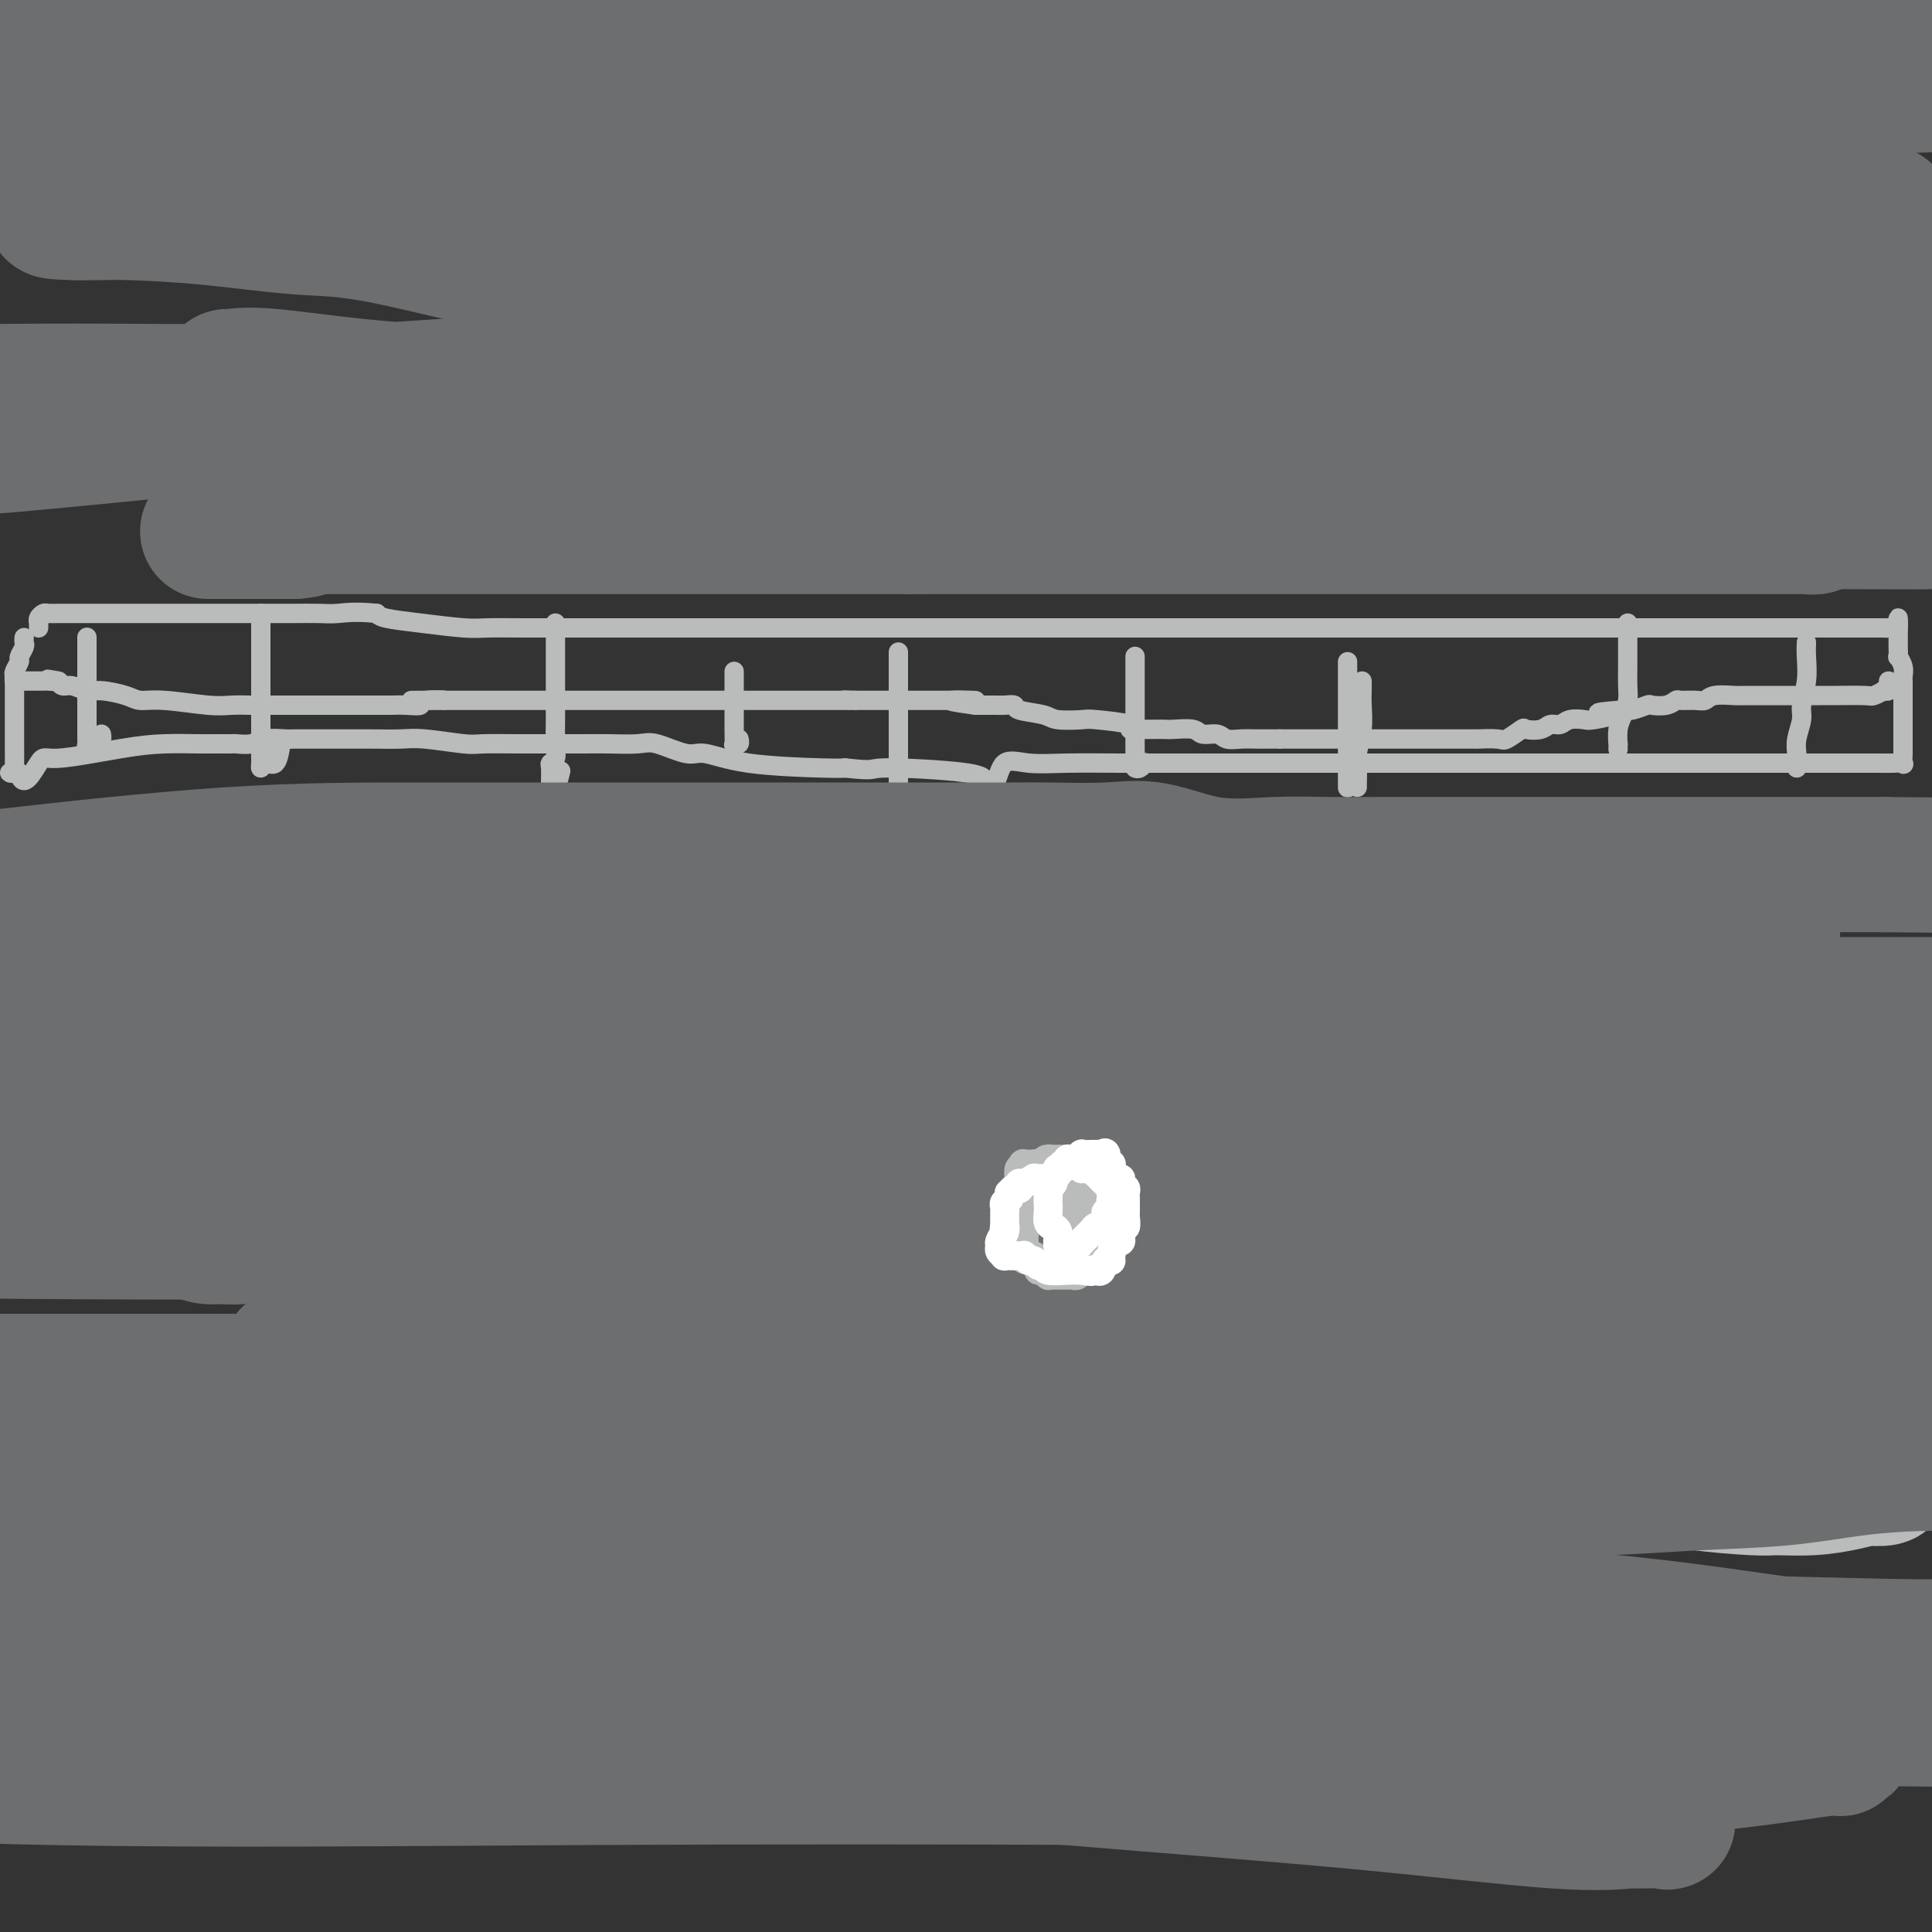 <svg viewBox='0 0 400 400' version='1.1' xmlns='http://www.w3.org/2000/svg' xmlns:xlink='http://www.w3.org/1999/xlink'><rect x="0" y="0" width="400" height="400" fill="#333333" stroke="none"/><g fill='none' stroke='#BABBBB' stroke-width='4' stroke-linecap='round' stroke-linejoin='round'><path d='M0,309c0.638,-0.014 1.276,-0.028 2,0c0.724,0.028 1.533,0.099 3,0c1.467,-0.099 3.593,-0.367 7,0c3.407,0.367 8.094,1.370 13,2c4.906,0.630 10.029,0.887 15,1c4.971,0.113 9.789,0.083 14,0c4.211,-0.083 7.816,-0.218 12,0c4.184,0.218 8.946,0.791 11,1c2.054,0.209 1.400,0.056 3,0c1.600,-0.056 5.453,-0.015 7,0c1.547,0.015 0.786,0.004 1,0c0.214,-0.004 1.401,-0.001 3,0c1.599,0.001 3.609,0.000 5,0c1.391,-0.000 2.164,-0.000 5,0c2.836,0.000 7.734,0.000 11,0c3.266,-0.000 4.900,-0.000 9,0c4.100,0.000 10.665,0.000 16,0c5.335,-0.000 9.439,-0.000 15,0c5.561,0.000 12.580,0.000 20,0c7.420,-0.000 15.241,-0.000 21,0c5.759,0.000 9.455,0.000 18,0c8.545,-0.000 21.939,-0.000 28,0c6.061,0.000 4.790,0.000 8,0c3.210,-0.000 10.903,-0.000 17,0c6.097,0.000 10.599,0.000 15,0c4.401,-0.000 8.700,-0.000 13,0'/><path d='M292,313c37.090,0.061 22.315,0.212 19,0c-3.315,-0.212 4.831,-0.788 9,-1c4.169,-0.212 4.362,-0.061 5,0c0.638,0.061 1.722,0.031 3,0c1.278,-0.031 2.751,-0.064 4,0c1.249,0.064 2.275,0.223 3,0c0.725,-0.223 1.150,-0.828 2,-1c0.850,-0.172 2.127,0.091 4,0c1.873,-0.091 4.342,-0.534 5,-1c0.658,-0.466 -0.497,-0.955 0,-1c0.497,-0.045 2.644,0.353 5,0c2.356,-0.353 4.919,-1.458 7,-2c2.081,-0.542 3.679,-0.523 6,-1c2.321,-0.477 5.364,-1.452 8,-2c2.636,-0.548 4.864,-0.669 7,-1c2.136,-0.331 4.180,-0.873 6,-1c1.820,-0.127 3.416,0.162 5,0c1.584,-0.162 3.157,-0.774 4,-1c0.843,-0.226 0.955,-0.064 1,0c0.045,0.064 0.022,0.032 0,0'/><path d='M5,132c-0.033,0.366 -0.065,0.732 0,1c0.065,0.268 0.228,0.439 0,1c-0.228,0.561 -0.846,1.512 -1,2c-0.154,0.488 0.155,0.512 0,1c-0.155,0.488 -0.774,1.439 -1,2c-0.226,0.561 -0.061,0.730 0,1c0.061,0.270 0.016,0.639 0,1c-0.016,0.361 -0.004,0.712 0,1c0.004,0.288 0.001,0.512 0,1c-0.001,0.488 -0.000,1.241 0,2c0.000,0.759 0.000,1.526 0,2c-0.000,0.474 -0.000,0.656 0,1c0.000,0.344 0.000,0.851 0,1c-0.000,0.149 -0.000,-0.061 0,0c0.000,0.061 0.000,0.391 0,1c-0.000,0.609 -0.000,1.497 0,2c0.000,0.503 0.001,0.622 0,1c-0.001,0.378 -0.005,1.015 0,2c0.005,0.985 0.018,2.316 0,3c-0.018,0.684 -0.068,0.719 0,1c0.068,0.281 0.255,0.807 0,1c-0.255,0.193 -0.953,0.052 -1,0c-0.047,-0.052 0.558,-0.015 1,0c0.442,0.015 0.721,0.007 1,0'/><path d='M4,160c0.688,3.911 2.908,-0.311 4,-2c1.092,-1.689 1.055,-0.845 4,-1c2.945,-0.155 8.872,-1.310 13,-2c4.128,-0.690 6.458,-0.917 9,-1c2.542,-0.083 5.295,-0.023 7,0c1.705,0.023 2.361,0.007 3,0c0.639,-0.007 1.261,-0.006 2,0c0.739,0.006 1.596,0.016 2,0c0.404,-0.016 0.356,-0.057 1,0c0.644,0.057 1.981,0.211 3,0c1.019,-0.211 1.720,-0.789 3,-1c1.280,-0.211 3.137,-0.057 4,0c0.863,0.057 0.730,0.015 2,0c1.270,-0.015 3.942,-0.005 6,0c2.058,0.005 3.504,0.005 5,0c1.496,-0.005 3.044,-0.015 5,0c1.956,0.015 4.321,0.057 6,0c1.679,-0.057 2.673,-0.211 5,0c2.327,0.211 5.987,0.789 8,1c2.013,0.211 2.377,0.056 4,0c1.623,-0.056 4.504,-0.015 7,0c2.496,0.015 4.608,0.002 7,0c2.392,-0.002 5.064,0.008 7,0c1.936,-0.008 3.138,-0.032 5,0c1.862,0.032 4.386,0.120 6,0c1.614,-0.120 2.319,-0.449 4,0c1.681,0.449 4.337,1.676 6,2c1.663,0.324 2.332,-0.253 4,0c1.668,0.253 4.334,1.337 9,2c4.666,0.663 11.333,0.904 15,1c3.667,0.096 4.333,0.048 5,0'/><path d='M175,159c6.871,0.741 4.549,0.092 8,0c3.451,-0.092 12.675,0.371 17,1c4.325,0.629 3.750,1.422 4,2c0.250,0.578 1.324,0.939 2,0c0.676,-0.939 0.955,-3.180 2,-4c1.045,-0.820 2.856,-0.220 5,0c2.144,0.220 4.620,0.059 8,0c3.380,-0.059 7.663,-0.016 11,0c3.337,0.016 5.728,0.004 8,0c2.272,-0.004 4.426,-0.001 8,0c3.574,0.001 8.569,0.000 11,0c2.431,-0.000 2.297,-0.000 3,0c0.703,0.000 2.242,0.000 5,0c2.758,-0.000 6.736,-0.000 9,0c2.264,0.000 2.813,0.000 4,0c1.187,-0.000 3.013,-0.000 5,0c1.987,0.000 4.135,0.000 7,0c2.865,-0.000 6.449,-0.000 9,0c2.551,0.000 4.071,0.000 7,0c2.929,-0.000 7.268,-0.000 10,0c2.732,0.000 3.858,0.000 7,0c3.142,-0.000 8.300,-0.000 11,0c2.700,0.000 2.940,0.000 4,0c1.060,-0.000 2.938,-0.000 6,0c3.062,0.000 7.307,0.000 9,0c1.693,-0.000 0.835,-0.000 3,0c2.165,0.000 7.354,0.000 10,0c2.646,-0.000 2.751,-0.000 3,0c0.249,0.000 0.644,0.000 1,0c0.356,0.000 0.673,-0.000 1,0c0.327,0.000 0.663,0.000 1,0'/><path d='M374,158c26.159,-0.000 8.558,-0.001 3,0c-5.558,0.001 0.927,0.002 5,0c4.073,-0.002 5.732,-0.009 7,0c1.268,0.009 2.144,0.034 3,0c0.856,-0.034 1.694,-0.125 2,0c0.306,0.125 0.082,0.467 0,0c-0.082,-0.467 -0.022,-1.744 0,-2c0.022,-0.256 0.006,0.508 0,0c-0.006,-0.508 -0.002,-2.287 0,-3c0.002,-0.713 0.000,-0.361 0,-1c-0.000,-0.639 -0.000,-2.269 0,-3c0.000,-0.731 0.000,-0.563 0,-1c-0.000,-0.437 -0.000,-1.480 0,-2c0.000,-0.520 0.000,-0.517 0,-1c-0.000,-0.483 -0.000,-1.452 0,-2c0.000,-0.548 0.001,-0.674 0,-1c-0.001,-0.326 -0.004,-0.852 0,-1c0.004,-0.148 0.015,0.081 0,0c-0.015,-0.081 -0.057,-0.474 0,-1c0.057,-0.526 0.211,-1.187 0,-2c-0.211,-0.813 -0.789,-1.780 -1,-2c-0.211,-0.220 -0.057,0.306 0,0c0.057,-0.306 0.015,-1.443 0,-2c-0.015,-0.557 -0.004,-0.535 0,-1c0.004,-0.465 0.001,-1.419 0,-2c-0.001,-0.581 -0.001,-0.791 0,-1'/><path d='M393,130c-0.105,-4.022 0.133,-1.078 0,0c-0.133,1.078 -0.637,0.289 -1,0c-0.363,-0.289 -0.587,-0.077 -1,0c-0.413,0.077 -1.017,0.021 -1,0c0.017,-0.021 0.654,-0.006 0,0c-0.654,0.006 -2.599,0.001 -4,0c-1.401,-0.001 -2.259,-0.000 -3,0c-0.741,0.000 -1.367,0.000 -2,0c-0.633,-0.000 -1.273,-0.000 -2,0c-0.727,0.000 -1.541,0.000 -2,0c-0.459,-0.000 -0.563,-0.000 -1,0c-0.437,0.000 -1.206,0.000 -2,0c-0.794,-0.000 -1.611,-0.000 -2,0c-0.389,0.000 -0.348,0.000 -1,0c-0.652,-0.000 -1.997,-0.000 -3,0c-1.003,0.000 -1.666,0.000 -3,0c-1.334,-0.000 -3.340,-0.000 -4,0c-0.660,0.000 0.025,0.000 -2,0c-2.025,-0.000 -6.759,-0.000 -10,0c-3.241,0.000 -4.987,0.000 -7,0c-2.013,-0.000 -4.292,-0.000 -7,0c-2.708,0.000 -5.844,0.000 -8,0c-2.156,-0.000 -3.330,-0.000 -5,0c-1.670,0.000 -3.835,0.000 -6,0'/><path d='M316,130c-12.493,0.000 -5.226,0.000 -7,0c-1.774,0.000 -12.588,0.000 -17,0c-4.412,0.000 -2.421,0.000 -4,0c-1.579,-0.000 -6.729,0.000 -10,0c-3.271,0.000 -4.664,-0.000 -8,0c-3.336,0.000 -8.616,0.000 -12,0c-3.384,-0.000 -4.873,-0.000 -7,0c-2.127,0.000 -4.892,0.000 -7,0c-2.108,-0.000 -3.560,-0.000 -6,0c-2.440,0.000 -5.868,0.000 -8,0c-2.132,-0.000 -2.967,-0.000 -4,0c-1.033,0.000 -2.264,0.000 -4,0c-1.736,-0.000 -3.977,-0.000 -7,0c-3.023,0.000 -6.827,0.000 -10,0c-3.173,-0.000 -5.716,-0.000 -7,0c-1.284,0.000 -1.308,0.000 -3,0c-1.692,-0.000 -5.050,-0.000 -9,0c-3.950,0.000 -8.490,0.000 -12,0c-3.510,-0.000 -5.990,-0.000 -9,0c-3.010,0.000 -6.551,0.000 -9,0c-2.449,-0.000 -3.805,-0.000 -6,0c-2.195,0.000 -5.228,0.000 -8,0c-2.772,-0.000 -5.284,-0.000 -8,0c-2.716,0.000 -5.635,0.001 -9,0c-3.365,-0.001 -7.174,-0.003 -10,0c-2.826,0.003 -4.669,0.012 -7,0c-2.331,-0.012 -5.149,-0.045 -7,0c-1.851,0.045 -2.733,0.167 -5,0c-2.267,-0.167 -5.918,-0.622 -9,-1c-3.082,-0.378 -5.595,-0.679 -7,-1c-1.405,-0.321 -1.703,-0.660 -2,-1'/><path d='M78,127c-4.426,-0.464 -6.490,-0.124 -8,0c-1.510,0.124 -2.467,0.033 -4,0c-1.533,-0.033 -3.642,-0.009 -5,0c-1.358,0.009 -1.964,0.002 -4,0c-2.036,-0.002 -5.503,-0.001 -7,0c-1.497,0.001 -1.026,0.000 -2,0c-0.974,-0.000 -3.395,-0.000 -5,0c-1.605,0.000 -2.394,0.000 -3,0c-0.606,-0.000 -1.028,-0.000 -2,0c-0.972,0.000 -2.494,0.000 -4,0c-1.506,-0.000 -2.995,0.000 -4,0c-1.005,-0.000 -1.527,-0.000 -2,0c-0.473,0.000 -0.897,0.000 -2,0c-1.103,-0.000 -2.886,-0.000 -4,0c-1.114,0.000 -1.559,0.000 -2,0c-0.441,-0.000 -0.877,-0.001 -2,0c-1.123,0.001 -2.932,0.003 -4,0c-1.068,-0.003 -1.397,-0.011 -2,0c-0.603,0.011 -1.482,0.040 -2,0c-0.518,-0.040 -0.675,-0.151 -1,0c-0.325,0.151 -0.819,0.562 -1,1c-0.181,0.438 -0.048,0.901 0,1c0.048,0.099 0.013,-0.166 0,0c-0.013,0.166 -0.004,0.762 0,1c0.004,0.238 0.002,0.119 0,0'/><path d='M18,132c0.000,-0.062 0.000,-0.123 0,0c-0.000,0.123 -0.000,0.431 0,1c0.000,0.569 0.000,1.400 0,2c-0.000,0.600 -0.000,0.968 0,1c0.000,0.032 0.000,-0.273 0,0c-0.000,0.273 -0.000,1.124 0,2c0.000,0.876 0.000,1.779 0,2c-0.000,0.221 -0.000,-0.239 0,0c0.000,0.239 0.000,1.176 0,2c-0.000,0.824 -0.000,1.535 0,2c0.000,0.465 0.000,0.685 0,1c-0.000,0.315 -0.000,0.725 0,1c0.000,0.275 0.000,0.417 0,1c-0.000,0.583 -0.000,1.609 0,2c0.000,0.391 0.000,0.146 0,0c-0.000,-0.146 -0.000,-0.194 0,0c0.000,0.194 0.000,0.629 0,1c-0.000,0.371 -0.001,0.677 0,1c0.001,0.323 0.004,0.662 0,1c-0.004,0.338 -0.015,0.676 0,1c0.015,0.324 0.056,0.633 0,1c-0.056,0.367 -0.207,0.791 0,1c0.207,0.209 0.774,0.203 1,0c0.226,-0.203 0.113,-0.601 0,-1'/><path d='M19,154c0.321,3.448 0.622,1.069 1,0c0.378,-1.069 0.833,-0.826 1,-1c0.167,-0.174 0.048,-0.764 0,-1c-0.048,-0.236 -0.024,-0.118 0,0'/><path d='M54,127c-0.000,0.761 -0.000,1.523 0,2c0.000,0.477 0.000,0.670 0,1c-0.000,0.330 -0.000,0.799 0,1c0.000,0.201 0.000,0.135 0,1c-0.000,0.865 -0.000,2.662 0,4c0.000,1.338 0.000,2.217 0,4c-0.000,1.783 -0.000,4.471 0,6c0.000,1.529 0.000,1.901 0,3c-0.000,1.099 -0.001,2.926 0,4c0.001,1.074 0.002,1.393 0,2c-0.002,0.607 -0.008,1.500 0,2c0.008,0.500 0.030,0.606 0,1c-0.030,0.394 -0.113,1.075 0,1c0.113,-0.075 0.422,-0.907 1,-1c0.578,-0.093 1.425,0.552 2,0c0.575,-0.552 0.879,-2.301 1,-3c0.121,-0.699 0.061,-0.350 0,0'/><path d='M115,129c0.000,1.753 0.000,3.506 0,5c-0.000,1.494 -0.000,2.728 0,4c0.000,1.272 0.001,2.582 0,4c-0.001,1.418 -0.004,2.944 0,4c0.004,1.056 0.015,1.643 0,3c-0.015,1.357 -0.057,3.484 0,5c0.057,1.516 0.212,2.420 0,3c-0.212,0.580 -0.789,0.834 -1,1c-0.211,0.166 -0.054,0.244 0,1c0.054,0.756 0.004,2.192 0,3c-0.004,0.808 0.038,0.990 0,1c-0.038,0.010 -0.154,-0.152 0,0c0.154,0.152 0.580,0.618 1,0c0.420,-0.618 0.834,-2.319 1,-3c0.166,-0.681 0.083,-0.340 0,0'/><path d='M152,139c0.000,0.510 0.000,1.020 0,1c-0.000,-0.020 -0.000,-0.572 0,0c0.000,0.572 0.000,2.266 0,3c-0.000,0.734 -0.001,0.508 0,1c0.001,0.492 0.004,1.702 0,3c-0.004,1.298 -0.015,2.684 0,4c0.015,1.316 0.057,2.563 0,3c-0.057,0.437 -0.211,0.066 0,0c0.211,-0.066 0.788,0.175 1,0c0.212,-0.175 0.061,-0.764 0,-1c-0.061,-0.236 -0.030,-0.118 0,0'/><path d='M235,136c-0.000,-0.096 -0.000,-0.192 0,0c0.000,0.192 0.000,0.672 0,1c-0.000,0.328 -0.000,0.503 0,1c0.000,0.497 0.000,1.315 0,2c-0.000,0.685 -0.000,1.236 0,2c0.000,0.764 0.000,1.742 0,3c-0.000,1.258 -0.001,2.796 0,4c0.001,1.204 0.003,2.075 0,3c-0.003,0.925 -0.011,1.904 0,3c0.011,1.096 0.042,2.307 0,3c-0.042,0.693 -0.155,0.866 0,1c0.155,0.134 0.580,0.228 1,0c0.420,-0.228 0.834,-0.780 1,-1c0.166,-0.220 0.083,-0.110 0,0'/><path d='M282,141c0.008,0.622 0.016,1.243 0,2c-0.016,0.757 -0.057,1.649 0,3c0.057,1.351 0.211,3.161 0,5c-0.211,1.839 -0.789,3.708 -1,5c-0.211,1.292 -0.057,2.006 0,3c0.057,0.994 0.015,2.268 0,3c-0.015,0.732 -0.004,0.924 0,1c0.004,0.076 0.002,0.038 0,0'/><path d='M337,129c0.000,0.456 0.001,0.912 0,2c-0.001,1.088 -0.003,2.808 0,4c0.003,1.192 0.011,1.854 0,3c-0.011,1.146 -0.041,2.774 0,4c0.041,1.226 0.155,2.051 0,3c-0.155,0.949 -0.577,2.023 -1,3c-0.423,0.977 -0.845,1.856 -1,3c-0.155,1.144 -0.041,2.554 0,3c0.041,0.446 0.011,-0.072 0,0c-0.011,0.072 -0.003,0.735 0,1c0.003,0.265 0.002,0.133 0,0'/><path d='M374,133c-0.033,0.836 -0.065,1.673 0,3c0.065,1.327 0.228,3.146 0,5c-0.228,1.854 -0.846,3.743 -1,5c-0.154,1.257 0.155,1.882 0,3c-0.155,1.118 -0.774,2.730 -1,4c-0.226,1.270 -0.061,2.197 0,3c0.061,0.803 0.016,1.483 0,2c-0.016,0.517 -0.004,0.870 0,1c0.004,0.130 0.001,0.037 0,0c-0.001,-0.037 -0.001,-0.019 0,0'/><path d='M391,141c-0.034,0.312 -0.069,0.623 0,1c0.069,0.377 0.241,0.819 0,1c-0.241,0.181 -0.894,0.101 -1,0c-0.106,-0.101 0.336,-0.223 0,0c-0.336,0.223 -1.450,0.792 -2,1c-0.550,0.208 -0.535,0.056 -2,0c-1.465,-0.056 -4.411,-0.015 -6,0c-1.589,0.015 -1.821,0.004 -2,0c-0.179,-0.004 -0.305,-0.001 -1,0c-0.695,0.001 -1.959,0.000 -3,0c-1.041,-0.000 -1.858,-0.000 -3,0c-1.142,0.000 -2.607,-0.000 -3,0c-0.393,0.000 0.287,0.000 0,0c-0.287,-0.000 -1.540,-0.001 -2,0c-0.460,0.001 -0.126,0.004 -1,0c-0.874,-0.004 -2.957,-0.015 -4,0c-1.043,0.015 -1.047,0.057 -2,0c-0.953,-0.057 -2.857,-0.212 -4,0c-1.143,0.212 -1.526,0.793 -2,1c-0.474,0.207 -1.038,0.042 -2,0c-0.962,-0.042 -2.322,0.040 -3,0c-0.678,-0.040 -0.675,-0.203 -1,0c-0.325,0.203 -0.979,0.773 -2,1c-1.021,0.227 -2.408,0.112 -3,0c-0.592,-0.112 -0.390,-0.223 -1,0c-0.610,0.223 -2.031,0.778 -3,1c-0.969,0.222 -1.484,0.111 -2,0'/><path d='M336,147c-8.563,0.631 -3.971,0.709 -3,1c0.971,0.291 -1.680,0.795 -3,1c-1.320,0.205 -1.311,0.111 -2,0c-0.689,-0.111 -2.076,-0.239 -3,0c-0.924,0.239 -1.383,0.847 -2,1c-0.617,0.153 -1.391,-0.148 -2,0c-0.609,0.148 -1.052,0.743 -2,1c-0.948,0.257 -2.399,0.174 -3,0c-0.601,-0.174 -0.352,-0.439 -1,0c-0.648,0.439 -2.195,1.582 -3,2c-0.805,0.418 -0.870,0.112 -2,0c-1.130,-0.112 -3.326,-0.030 -4,0c-0.674,0.030 0.175,0.008 0,0c-0.175,-0.008 -1.373,-0.002 -2,0c-0.627,0.002 -0.682,0.001 -1,0c-0.318,-0.001 -0.897,-0.000 -1,0c-0.103,0.000 0.272,0.000 0,0c-0.272,-0.000 -1.189,-0.000 -2,0c-0.811,0.000 -1.516,0.000 -2,0c-0.484,-0.000 -0.748,-0.000 -2,0c-1.252,0.000 -3.490,0.000 -5,0c-1.510,-0.000 -2.290,-0.000 -3,0c-0.710,0.000 -1.350,0.000 -3,0c-1.650,-0.000 -4.308,-0.000 -6,0c-1.692,0.000 -2.416,0.000 -3,0c-0.584,-0.000 -1.028,-0.000 -2,0c-0.972,0.000 -2.473,0.000 -3,0c-0.527,-0.000 -0.079,-0.000 -1,0c-0.921,0.000 -3.209,0.000 -4,0c-0.791,-0.000 -0.083,-0.000 0,0c0.083,0.000 -0.458,0.000 -1,0'/><path d='M265,153c-7.678,-0.000 -3.372,-0.000 -2,0c1.372,0.000 -0.189,0.001 -1,0c-0.811,-0.001 -0.874,-0.004 -1,0c-0.126,0.004 -0.317,0.016 -1,0c-0.683,-0.016 -1.857,-0.061 -3,0c-1.143,0.061 -2.253,0.226 -3,0c-0.747,-0.226 -1.131,-0.845 -2,-1c-0.869,-0.155 -2.225,0.155 -3,0c-0.775,-0.155 -0.971,-0.773 -2,-1c-1.029,-0.227 -2.891,-0.061 -4,0c-1.109,0.061 -1.464,0.016 -2,0c-0.536,-0.016 -1.252,-0.005 -2,0c-0.748,0.005 -1.526,0.002 -2,0c-0.474,-0.002 -0.642,-0.003 -1,0c-0.358,0.003 -0.905,0.011 -1,0c-0.095,-0.011 0.263,-0.042 0,0c-0.263,0.042 -1.145,0.156 -1,0c0.145,-0.156 1.318,-0.581 0,-1c-1.318,-0.419 -5.128,-0.833 -7,-1c-1.872,-0.167 -1.806,-0.087 -3,0c-1.194,0.087 -3.646,0.181 -5,0c-1.354,-0.181 -1.608,-0.637 -3,-1c-1.392,-0.363 -3.922,-0.633 -5,-1c-1.078,-0.367 -0.705,-0.830 -1,-1c-0.295,-0.170 -1.260,-0.045 -2,0c-0.740,0.045 -1.255,0.012 -2,0c-0.745,-0.012 -1.719,-0.003 -2,0c-0.281,0.003 0.131,0.001 0,0c-0.131,-0.001 -0.804,-0.000 -1,0c-0.196,0.000 0.087,0.000 0,0c-0.087,-0.000 -0.543,-0.000 -1,0'/><path d='M202,146c-9.929,-1.309 -3.251,-1.083 -1,-1c2.251,0.083 0.074,0.022 -1,0c-1.074,-0.022 -1.047,-0.006 -1,0c0.047,0.006 0.112,0.002 0,0c-0.112,-0.002 -0.402,-0.000 -1,0c-0.598,0.000 -1.504,0.000 -2,0c-0.496,-0.000 -0.582,-0.000 -1,0c-0.418,0.000 -1.169,0.000 -2,0c-0.831,-0.000 -1.742,-0.000 -2,0c-0.258,0.000 0.138,0.000 0,0c-0.138,-0.000 -0.811,-0.000 -1,0c-0.189,0.000 0.105,0.000 0,0c-0.105,-0.000 -0.607,-0.000 -1,0c-0.393,0.000 -0.675,0.000 -1,0c-0.325,-0.000 -0.693,-0.000 -1,0c-0.307,0.000 -0.555,0.000 -1,0c-0.445,-0.000 -1.089,-0.000 -1,0c0.089,0.000 0.910,0.000 0,0c-0.910,-0.000 -3.553,-0.000 -5,0c-1.447,0.000 -1.699,0.000 -2,0c-0.301,-0.000 -0.650,-0.000 -1,0'/><path d='M177,145c-4.046,-0.155 -1.661,-0.041 -1,0c0.661,0.041 -0.400,0.011 -1,0c-0.600,-0.011 -0.737,-0.003 -1,0c-0.263,0.003 -0.653,0.001 -1,0c-0.347,-0.001 -0.652,-0.000 -1,0c-0.348,0.000 -0.740,0.000 -1,0c-0.260,-0.000 -0.387,-0.000 -1,0c-0.613,0.000 -1.710,0.000 -2,0c-0.290,-0.000 0.227,-0.000 0,0c-0.227,0.000 -1.197,0.000 -2,0c-0.803,-0.000 -1.437,-0.000 -2,0c-0.563,0.000 -1.053,0.000 -2,0c-0.947,-0.000 -2.350,-0.000 -3,0c-0.650,0.000 -0.548,0.000 -2,0c-1.452,-0.000 -4.458,-0.000 -7,0c-2.542,0.000 -4.620,0.000 -6,0c-1.380,-0.000 -2.061,-0.000 -5,0c-2.939,0.000 -8.136,0.000 -12,0c-3.864,-0.000 -6.396,-0.000 -8,0c-1.604,0.000 -2.278,0.000 -4,0c-1.722,-0.000 -4.490,-0.000 -6,0c-1.510,0.000 -1.762,0.000 -3,0c-1.238,-0.000 -3.463,-0.000 -5,0c-1.537,0.000 -2.387,0.000 -3,0c-0.613,0.000 -0.990,0.000 -1,0c-0.010,0.000 0.347,0.000 0,0c-0.347,0.000 -1.400,0.000 -2,0c-0.600,0.000 -0.749,0.000 -1,0c-0.251,0.000 -0.606,0.000 -1,0c-0.394,0.000 -0.827,0.000 -1,0c-0.173,0.000 -0.087,0.000 0,0'/><path d='M92,145c-13.200,0.016 -3.701,0.057 -1,0c2.701,-0.057 -1.395,-0.211 -3,0c-1.605,0.211 -0.720,0.789 -1,1c-0.280,0.211 -1.725,0.057 -3,0c-1.275,-0.057 -2.380,-0.015 -3,0c-0.620,0.015 -0.755,0.004 -1,0c-0.245,-0.004 -0.600,-0.001 -1,0c-0.400,0.001 -0.845,0.000 -2,0c-1.155,-0.000 -3.020,-0.000 -5,0c-1.980,0.000 -4.076,0.000 -5,0c-0.924,-0.000 -0.678,-0.000 -1,0c-0.322,0.000 -1.214,0.000 -2,0c-0.786,-0.000 -1.467,0.000 -2,0c-0.533,-0.000 -0.919,-0.000 -1,0c-0.081,0.000 0.143,0.000 0,0c-0.143,-0.000 -0.654,-0.000 -1,0c-0.346,0.000 -0.528,0.000 -1,0c-0.472,-0.000 -1.235,-0.000 -2,0c-0.765,0.000 -1.533,0.001 -2,0c-0.467,-0.001 -0.634,-0.004 -1,0c-0.366,0.004 -0.931,0.016 -2,0c-1.069,-0.016 -2.643,-0.060 -4,0c-1.357,0.060 -2.495,0.222 -5,0c-2.505,-0.222 -6.375,-0.829 -9,-1c-2.625,-0.171 -4.005,0.094 -5,0c-0.995,-0.094 -1.604,-0.546 -3,-1c-1.396,-0.454 -3.578,-0.909 -5,-1c-1.422,-0.091 -2.082,0.182 -3,0c-0.918,-0.182 -2.093,-0.818 -3,-1c-0.907,-0.182 -1.545,0.091 -2,0c-0.455,-0.091 -0.728,-0.545 -1,-1'/><path d='M12,141c-4.684,-0.774 -0.895,-0.207 0,0c0.895,0.207 -1.104,0.056 -2,0c-0.896,-0.056 -0.688,-0.015 -1,0c-0.312,0.015 -1.145,0.005 -2,0c-0.855,-0.005 -1.732,-0.005 -2,0c-0.268,0.005 0.072,0.015 0,0c-0.072,-0.015 -0.555,-0.056 -1,0c-0.445,0.056 -0.850,0.207 -1,0c-0.150,-0.207 -0.043,-0.774 0,-1c0.043,-0.226 0.021,-0.113 0,0'/><path d='M186,135c0.000,0.477 0.000,0.953 0,1c0.000,0.047 0.000,-0.336 0,0c0.000,0.336 0.000,1.390 0,2c0.000,0.610 0.000,0.775 0,2c0.000,1.225 0.000,3.509 0,6c0.000,2.491 0.000,5.190 0,7c0.000,1.810 0.000,2.733 0,4c0.000,1.267 0.000,2.880 0,4c0.000,1.120 0.000,1.749 0,2c0.000,0.251 0.000,0.126 0,0'/><path d='M279,137c0.000,0.333 0.000,0.667 0,1c0.000,0.333 0.000,0.667 0,1c0.000,0.333 0.000,0.666 0,1c0.000,0.334 0.000,0.667 0,1c0.000,0.333 0.000,0.664 0,1c0.000,0.336 0.000,0.678 0,1c0.000,0.322 0.000,0.626 0,1c0.000,0.374 0.000,0.819 0,1c0.000,0.181 0.000,0.098 0,1c0.000,0.902 0.000,2.788 0,4c0.000,1.212 0.000,1.749 0,3c0.000,1.251 0.000,3.215 0,4c0.000,0.785 0.000,0.393 0,1c0.000,0.607 0.000,2.215 0,3c0.000,0.785 0.000,0.746 0,1c0.000,0.254 -0.000,0.799 0,1c0.000,0.201 0.000,0.057 0,0c0.000,-0.057 0.000,-0.029 0,0'/></g>
<g fill='none' stroke='#BABBBB' stroke-width='28' stroke-linecap='round' stroke-linejoin='round'><path d='M390,304c-0.089,0.311 -0.177,0.622 0,1c0.177,0.378 0.620,0.823 0,1c-0.620,0.177 -2.302,0.086 -3,0c-0.698,-0.086 -0.413,-0.166 -1,0c-0.587,0.166 -2.048,0.578 -4,1c-1.952,0.422 -4.396,0.855 -7,1c-2.604,0.145 -5.366,0.001 -7,0c-1.634,-0.001 -2.138,0.141 -5,0c-2.862,-0.141 -8.083,-0.563 -11,-1c-2.917,-0.437 -3.532,-0.888 -5,-1c-1.468,-0.112 -3.791,0.113 -6,0c-2.209,-0.113 -4.306,-0.566 -6,-1c-1.694,-0.434 -2.985,-0.848 -4,-1c-1.015,-0.152 -1.755,-0.041 -3,0c-1.245,0.041 -2.997,0.011 -4,0c-1.003,-0.011 -1.258,-0.003 -2,0c-0.742,0.003 -1.973,0.001 -3,0c-1.027,-0.001 -1.851,-0.000 -3,0c-1.149,0.000 -2.622,0.000 -5,0c-2.378,-0.000 -5.662,-0.000 -8,0c-2.338,0.000 -3.732,0.000 -6,0c-2.268,-0.000 -5.411,-0.000 -8,0c-2.589,0.000 -4.625,0.000 -6,0c-1.375,-0.000 -2.089,-0.000 -3,0c-0.911,0.000 -2.017,0.000 -3,0c-0.983,-0.000 -1.842,-0.000 -4,0c-2.158,0.000 -5.617,0.000 -8,0c-2.383,-0.000 -3.692,-0.000 -5,0'/><path d='M260,304c-19.454,-0.618 -10.591,-0.162 -9,0c1.591,0.162 -4.092,0.029 -8,0c-3.908,-0.029 -6.040,0.045 -7,0c-0.960,-0.045 -0.748,-0.208 -1,0c-0.252,0.208 -0.969,0.788 -2,1c-1.031,0.212 -2.378,0.057 -4,0c-1.622,-0.057 -3.520,-0.015 -5,0c-1.480,0.015 -2.543,0.004 -4,0c-1.457,-0.004 -3.309,-0.001 -5,0c-1.691,0.001 -3.222,-0.001 -4,0c-0.778,0.001 -0.802,0.004 -1,0c-0.198,-0.004 -0.571,-0.015 -2,0c-1.429,0.015 -3.912,0.056 -5,0c-1.088,-0.056 -0.779,-0.207 -2,0c-1.221,0.207 -3.973,0.774 -5,1c-1.027,0.226 -0.328,0.111 -2,0c-1.672,-0.111 -5.715,-0.218 -9,0c-3.285,0.218 -5.811,0.762 -8,1c-2.189,0.238 -4.039,0.169 -6,0c-1.961,-0.169 -4.031,-0.438 -9,0c-4.969,0.438 -12.836,1.581 -16,2c-3.164,0.419 -1.626,0.112 -5,0c-3.374,-0.112 -11.659,-0.030 -18,0c-6.341,0.030 -10.738,0.008 -13,0c-2.262,-0.008 -2.390,-0.002 -4,0c-1.610,0.002 -4.701,0.001 -7,0c-2.299,-0.001 -3.807,-0.000 -7,0c-3.193,0.000 -8.072,0.000 -11,0c-2.928,-0.000 -3.904,-0.000 -6,0c-2.096,0.000 -5.313,0.000 -8,0c-2.687,-0.000 -4.843,-0.000 -7,0'/><path d='M60,309c-32.412,0.774 -13.442,0.207 -8,0c5.442,-0.207 -2.644,-0.056 -7,0c-4.356,0.056 -4.983,0.015 -6,0c-1.017,-0.015 -2.425,-0.004 -4,0c-1.575,0.004 -3.318,0.001 -5,0c-1.682,-0.001 -3.303,-0.000 -4,0c-0.697,0.000 -0.469,-0.000 -1,0c-0.531,0.000 -1.820,0.001 -3,0c-1.180,-0.001 -2.250,-0.003 -3,0c-0.750,0.003 -1.180,0.011 -2,0c-0.820,-0.011 -2.028,-0.041 -3,0c-0.972,0.041 -1.706,0.155 -2,0c-0.294,-0.155 -0.147,-0.577 0,-1'/><path d='M12,308c-7.426,-0.045 -1.990,0.342 0,0c1.990,-0.342 0.533,-1.412 0,-2c-0.533,-0.588 -0.143,-0.694 0,-1c0.143,-0.306 0.038,-0.813 0,-1c-0.038,-0.187 -0.011,-0.053 0,0c0.011,0.053 0.005,0.027 0,0'/><path d='M399,293c0.161,-0.000 0.322,-0.000 0,0c-0.322,0.000 -1.126,0.000 -2,0c-0.874,-0.000 -1.818,-0.000 -3,0c-1.182,0.000 -2.600,0.000 -4,0c-1.400,-0.000 -2.780,-0.000 -4,0c-1.220,0.000 -2.281,0.000 -3,0c-0.719,-0.000 -1.096,-0.000 -2,0c-0.904,0.000 -2.336,0.000 -3,0c-0.664,-0.000 -0.560,-0.000 -2,0c-1.440,0.000 -4.424,0.000 -6,0c-1.576,-0.000 -1.742,-0.000 -3,0c-1.258,0.000 -3.607,0.000 -5,0c-1.393,-0.000 -1.831,-0.000 -3,0c-1.169,0.000 -3.070,0.000 -4,0c-0.930,-0.000 -0.889,-0.000 -1,0c-0.111,0.000 -0.376,0.000 -1,0c-0.624,-0.000 -1.609,-0.001 -2,0c-0.391,0.001 -0.189,0.003 0,0c0.189,-0.003 0.363,-0.011 -1,0c-1.363,0.011 -4.264,0.042 -6,0c-1.736,-0.042 -2.309,-0.156 -3,0c-0.691,0.156 -1.502,0.581 -4,1c-2.498,0.419 -6.682,0.830 -9,1c-2.318,0.170 -2.769,0.098 -4,0c-1.231,-0.098 -3.242,-0.222 -5,0c-1.758,0.222 -3.264,0.792 -5,1c-1.736,0.208 -3.701,0.056 -6,0c-2.299,-0.056 -4.931,-0.015 -7,0c-2.069,0.015 -3.575,0.004 -8,0c-4.425,-0.004 -11.768,-0.001 -14,0c-2.232,0.001 0.648,0.000 0,0c-0.648,-0.000 -4.824,-0.000 -9,0'/><path d='M270,296c-20.966,0.464 -8.881,0.124 -6,0c2.881,-0.124 -3.442,-0.030 -7,0c-3.558,0.030 -4.350,-0.002 -8,0c-3.650,0.002 -10.157,0.038 -14,0c-3.843,-0.038 -5.021,-0.150 -7,0c-1.979,0.150 -4.759,0.562 -6,1c-1.241,0.438 -0.943,0.902 -2,1c-1.057,0.098 -3.468,-0.170 -5,0c-1.532,0.170 -2.183,0.778 -4,1c-1.817,0.222 -4.798,0.060 -7,0c-2.202,-0.060 -3.624,-0.016 -6,0c-2.376,0.016 -5.707,0.004 -8,0c-2.293,-0.004 -3.548,-0.001 -7,0c-3.452,0.001 -9.100,0.000 -12,0c-2.900,-0.000 -3.052,-0.000 -6,0c-2.948,0.000 -8.691,0.000 -13,0c-4.309,-0.000 -7.183,-0.000 -11,0c-3.817,0.000 -8.576,0.000 -13,0c-4.424,-0.000 -8.512,-0.000 -12,0c-3.488,0.000 -6.375,0.000 -10,0c-3.625,-0.000 -7.986,-0.000 -12,0c-4.014,0.000 -7.680,0.000 -10,0c-2.320,-0.000 -3.296,-0.000 -4,0c-0.704,0.000 -1.138,0.000 -2,0c-0.862,-0.000 -2.151,-0.000 -3,0c-0.849,0.000 -1.258,0.000 -2,0c-0.742,-0.000 -1.818,-0.000 -4,0c-2.182,0.000 -5.472,0.000 -8,0c-2.528,-0.000 -4.296,-0.000 -6,0c-1.704,0.000 -3.344,0.000 -5,0c-1.656,-0.000 -3.328,-0.000 -5,0'/><path d='M45,299c-35.726,0.462 -12.541,0.117 -5,0c7.541,-0.117 -0.560,-0.006 -5,0c-4.440,0.006 -5.217,-0.092 -7,0c-1.783,0.092 -4.571,0.375 -8,0c-3.429,-0.375 -7.500,-1.409 -10,-2c-2.500,-0.591 -3.429,-0.740 -5,-1c-1.571,-0.260 -3.786,-0.630 -6,-1'/></g>
<g fill='none' stroke='#6D6E70' stroke-width='28' stroke-linecap='round' stroke-linejoin='round'><path d='M377,290c0.007,0.024 0.013,0.049 0,0c-0.013,-0.049 -0.046,-0.171 0,0c0.046,0.171 0.172,0.634 0,1c-0.172,0.366 -0.643,0.634 -1,1c-0.357,0.366 -0.599,0.828 -2,1c-1.401,0.172 -3.962,0.053 -6,0c-2.038,-0.053 -3.555,-0.040 -5,0c-1.445,0.040 -2.819,0.108 -5,0c-2.181,-0.108 -5.170,-0.393 -13,-1c-7.830,-0.607 -20.500,-1.536 -26,-2c-5.500,-0.464 -3.828,-0.464 -9,-1c-5.172,-0.536 -17.188,-1.607 -24,-2c-6.812,-0.393 -8.421,-0.106 -13,0c-4.579,0.106 -12.127,0.032 -16,0c-3.873,-0.032 -4.072,-0.023 -7,0c-2.928,0.023 -8.585,0.059 -13,0c-4.415,-0.059 -7.586,-0.212 -13,0c-5.414,0.212 -13.069,0.789 -18,1c-4.931,0.211 -7.136,0.056 -11,0c-3.864,-0.056 -9.385,-0.014 -15,0c-5.615,0.014 -11.324,-0.000 -17,0c-5.676,0.000 -11.319,0.015 -17,0c-5.681,-0.015 -11.399,-0.060 -18,0c-6.601,0.060 -14.087,0.226 -18,0c-3.913,-0.226 -4.255,-0.844 -4,-1c0.255,-0.156 1.107,0.150 -2,0c-3.107,-0.150 -10.173,-0.757 -15,-1c-4.827,-0.243 -7.413,-0.121 -10,0'/><path d='M79,286c-32.624,-0.155 -10.683,-0.041 -4,0c6.683,0.041 -1.892,0.011 -9,0c-7.108,-0.011 -12.751,-0.003 -18,0c-5.249,0.003 -10.106,0.001 -16,0c-5.894,-0.001 -12.827,-0.000 -20,0c-7.173,0.000 -14.587,0.000 -22,0'/><path d='M-1,290c-0.733,-0.185 -1.466,-0.371 0,0c1.466,0.371 5.133,1.297 12,3c6.867,1.703 16.936,4.182 24,6c7.064,1.818 11.123,2.973 15,4c3.877,1.027 7.570,1.925 11,3c3.430,1.075 6.595,2.329 9,3c2.405,0.671 4.050,0.761 5,1c0.950,0.239 1.205,0.627 4,1c2.795,0.373 8.128,0.731 11,1c2.872,0.269 3.282,0.450 5,1c1.718,0.550 4.745,1.468 8,2c3.255,0.532 6.738,0.679 10,1c3.262,0.321 6.301,0.818 10,1c3.699,0.182 8.056,0.049 12,0c3.944,-0.049 7.475,-0.013 11,0c3.525,0.013 7.046,0.004 11,0c3.954,-0.004 8.342,-0.001 16,0c7.658,0.001 18.587,0.002 27,0c8.413,-0.002 14.311,-0.007 21,0c6.689,0.007 14.168,0.026 21,-1c6.832,-1.026 13.017,-3.097 20,-4c6.983,-0.903 14.764,-0.637 21,-1c6.236,-0.363 10.927,-1.353 16,-2c5.073,-0.647 10.529,-0.950 16,-1c5.471,-0.050 10.959,0.155 17,0c6.041,-0.155 12.635,-0.669 19,-1c6.365,-0.331 12.500,-0.481 18,-1c5.500,-0.519 10.365,-1.409 15,-2c4.635,-0.591 9.038,-0.883 13,-1c3.962,-0.117 7.481,-0.058 11,0'/><path d='M397,280c1.722,0.784 3.444,1.567 0,0c-3.444,-1.567 -12.055,-5.485 -23,-10c-10.945,-4.515 -24.226,-9.628 -33,-13c-8.774,-3.372 -13.043,-5.003 -16,-6c-2.957,-0.997 -4.603,-1.361 -7,-2c-2.397,-0.639 -5.545,-1.552 -7,-2c-1.455,-0.448 -1.217,-0.432 -2,-1c-0.783,-0.568 -2.588,-1.722 -4,-2c-1.412,-0.278 -2.430,0.318 -5,0c-2.570,-0.318 -6.693,-1.549 -8,-2c-1.307,-0.451 0.201,-0.120 0,0c-0.201,0.120 -2.110,0.031 -4,0c-1.890,-0.031 -3.761,-0.002 -7,0c-3.239,0.002 -7.847,-0.021 -10,0c-2.153,0.021 -1.850,0.087 -8,0c-6.150,-0.087 -18.755,-0.327 -28,0c-9.245,0.327 -15.132,1.220 -23,2c-7.868,0.780 -17.716,1.445 -31,2c-13.284,0.555 -30.004,0.999 -41,2c-10.996,1.001 -16.269,2.559 -20,3c-3.731,0.441 -5.921,-0.237 -10,0c-4.079,0.237 -10.048,1.388 -15,2c-4.952,0.612 -8.887,0.686 -13,1c-4.113,0.314 -8.403,0.870 -12,1c-3.597,0.130 -6.501,-0.164 -10,0c-3.499,0.164 -7.594,0.787 -10,1c-2.406,0.213 -3.123,0.016 -4,0c-0.877,-0.016 -1.916,0.150 -3,0c-1.084,-0.150 -2.215,-0.617 -3,-1c-0.785,-0.383 -1.224,-0.681 -2,-1c-0.776,-0.319 -1.888,-0.660 -3,-1'/><path d='M35,253c-2.319,-0.626 -0.618,-0.693 0,-1c0.618,-0.307 0.153,-0.856 0,-1c-0.153,-0.144 0.004,0.116 0,0c-0.004,-0.116 -0.171,-0.609 0,-1c0.171,-0.391 0.680,-0.681 0,-1c-0.680,-0.319 -2.548,-0.667 -3,-1c-0.452,-0.333 0.511,-0.653 0,-1c-0.511,-0.347 -2.496,-0.723 -3,-1c-0.504,-0.277 0.473,-0.456 0,-1c-0.473,-0.544 -2.395,-1.454 -3,-2c-0.605,-0.546 0.106,-0.729 0,-1c-0.106,-0.271 -1.031,-0.630 -2,-1c-0.969,-0.370 -1.983,-0.750 -3,-1c-1.017,-0.250 -2.038,-0.369 -3,-1c-0.962,-0.631 -1.865,-1.775 -3,-2c-1.135,-0.225 -2.500,0.467 -3,0c-0.500,-0.467 -0.134,-2.095 0,-3c0.134,-0.905 0.036,-1.087 0,-1c-0.036,0.087 -0.010,0.443 0,0c0.010,-0.443 0.003,-1.683 0,-2c-0.003,-0.317 -0.001,0.290 0,0c0.001,-0.290 0.001,-1.478 0,-2c-0.001,-0.522 -0.003,-0.377 0,-1c0.003,-0.623 0.011,-2.014 0,-3c-0.011,-0.986 -0.041,-1.568 0,-2c0.041,-0.432 0.152,-0.715 0,-1c-0.152,-0.285 -0.568,-0.574 0,-2c0.568,-1.426 2.121,-3.991 3,-5c0.879,-1.009 1.083,-0.464 2,-1c0.917,-0.536 2.548,-2.153 4,-3c1.452,-0.847 2.726,-0.923 4,-1'/><path d='M25,210c3.221,-1.167 6.273,-1.584 9,-2c2.727,-0.416 5.128,-0.829 7,-1c1.872,-0.171 3.215,-0.098 6,0c2.785,0.098 7.011,0.222 11,0c3.989,-0.222 7.740,-0.791 12,-1c4.260,-0.209 9.028,-0.059 13,0c3.972,0.059 7.148,0.026 10,0c2.852,-0.026 5.378,-0.045 10,0c4.622,0.045 11.338,0.153 18,0c6.662,-0.153 13.270,-0.566 20,-1c6.730,-0.434 13.582,-0.890 19,-1c5.418,-0.110 9.402,0.126 12,0c2.598,-0.126 3.809,-0.614 5,-1c1.191,-0.386 2.362,-0.671 4,-1c1.638,-0.329 3.742,-0.704 6,-1c2.258,-0.296 4.672,-0.514 7,-1c2.328,-0.486 4.572,-1.241 9,-2c4.428,-0.759 11.040,-1.524 18,-2c6.960,-0.476 14.269,-0.663 24,-1c9.731,-0.337 21.883,-0.823 30,-1c8.117,-0.177 12.198,-0.044 17,0c4.802,0.044 10.324,-0.002 13,0c2.676,0.002 2.506,0.053 4,0c1.494,-0.053 4.652,-0.211 6,0c1.348,0.211 0.885,0.792 4,1c3.115,0.208 9.807,0.045 13,0c3.193,-0.045 2.886,0.029 4,0c1.114,-0.029 3.649,-0.163 5,0c1.351,0.163 1.518,0.621 2,1c0.482,0.379 1.281,0.680 2,1c0.719,0.320 1.360,0.660 2,1'/><path d='M347,198c4.905,0.633 1.167,0.216 0,0c-1.167,-0.216 0.235,-0.229 1,0c0.765,0.229 0.891,0.701 1,1c0.109,0.299 0.201,0.426 1,1c0.799,0.574 2.304,1.596 3,2c0.696,0.404 0.582,0.189 0,0c-0.582,-0.189 -1.632,-0.352 -2,0c-0.368,0.352 -0.054,1.219 -3,2c-2.946,0.781 -9.151,1.477 -13,2c-3.849,0.523 -5.342,0.873 -10,1c-4.658,0.127 -12.480,0.033 -23,0c-10.520,-0.033 -23.739,-0.003 -49,0c-25.261,0.003 -62.565,-0.020 -89,0c-26.435,0.020 -42.002,0.082 -60,0c-17.998,-0.082 -38.428,-0.309 -57,0c-18.572,0.309 -35.286,1.155 -52,2'/><path d='M8,241c-5.437,-0.030 -10.874,-0.060 0,0c10.874,0.060 38.058,0.210 68,0c29.942,-0.210 62.642,-0.782 80,-1c17.358,-0.218 19.375,-0.084 28,0c8.625,0.084 23.858,0.116 37,0c13.142,-0.116 24.192,-0.382 33,-1c8.808,-0.618 15.374,-1.588 20,-2c4.626,-0.412 7.312,-0.268 11,0c3.688,0.268 8.376,0.658 11,1c2.624,0.342 3.182,0.634 4,1c0.818,0.366 1.895,0.806 2,1c0.105,0.194 -0.763,0.143 -1,0c-0.237,-0.143 0.158,-0.378 -1,0c-1.158,0.378 -3.870,1.370 -8,2c-4.130,0.630 -9.678,0.898 -21,3c-11.322,2.102 -28.416,6.038 -53,8c-24.584,1.962 -56.657,1.951 -93,2c-36.343,0.049 -76.955,0.157 -108,0c-31.045,-0.157 -52.522,-0.578 -74,-1'/><path d='M10,246c-4.818,0.017 -9.637,0.035 0,0c9.637,-0.035 33.729,-0.121 58,0c24.271,0.121 48.719,0.449 73,0c24.281,-0.449 48.393,-1.675 64,-2c15.607,-0.325 22.708,0.253 36,0c13.292,-0.253 32.774,-1.336 50,-2c17.226,-0.664 32.195,-0.910 47,-1c14.805,-0.090 29.448,-0.024 40,0c10.552,0.024 17.015,0.007 20,0c2.985,-0.007 2.493,-0.003 2,0'/><path d='M398,242c0.409,-0.175 0.818,-0.350 0,0c-0.818,0.350 -2.861,1.226 -6,2c-3.139,0.774 -7.372,1.447 -37,4c-29.628,2.553 -84.651,6.985 -108,9c-23.349,2.015 -15.025,1.612 -26,2c-10.975,0.388 -41.248,1.568 -72,1c-30.752,-0.568 -61.983,-2.885 -86,-5c-24.017,-2.115 -40.822,-4.028 -46,-5c-5.178,-0.972 1.269,-1.004 4,-1c2.731,0.004 1.747,0.043 5,0c3.253,-0.043 10.745,-0.169 22,0c11.255,0.169 26.273,0.634 42,1c15.727,0.366 32.165,0.634 60,1c27.835,0.366 67.069,0.830 95,1c27.931,0.170 44.558,0.046 65,0c20.442,-0.046 44.698,-0.013 66,0c21.302,0.013 39.651,0.007 58,0'/><path d='M395,247c6.144,0.402 12.288,0.803 0,0c-12.288,-0.803 -43.008,-2.811 -83,-6c-39.992,-3.189 -89.258,-7.558 -115,-11c-25.742,-3.442 -27.962,-5.956 -39,-9c-11.038,-3.044 -30.896,-6.620 -43,-9c-12.104,-2.380 -16.455,-3.566 -18,-4c-1.545,-0.434 -0.285,-0.116 0,0c0.285,0.116 -0.404,0.031 0,0c0.404,-0.031 1.901,-0.008 1,0c-0.901,0.008 -4.200,0.002 2,0c6.200,-0.002 21.900,-0.001 28,0c6.100,0.001 2.602,0.000 22,0c19.398,-0.000 61.692,-0.000 80,0c18.308,0.000 12.629,0.000 29,0c16.371,-0.000 54.792,-0.000 80,0c25.208,0.000 37.202,0.000 48,0c10.798,-0.000 20.399,-0.000 30,0'/><path d='M332,207c2.671,-0.119 5.342,-0.238 0,0c-5.342,0.238 -18.699,0.834 -37,0c-18.301,-0.834 -41.548,-3.099 -77,-5c-35.452,-1.901 -83.111,-3.438 -109,-4c-25.889,-0.562 -30.009,-0.150 -35,0c-4.991,0.150 -10.852,0.038 -13,0c-2.148,-0.038 -0.581,-0.002 0,0c0.581,0.002 0.176,-0.032 0,0c-0.176,0.032 -0.124,0.129 2,0c2.124,-0.129 6.321,-0.483 8,-1c1.679,-0.517 0.841,-1.196 26,-2c25.159,-0.804 76.317,-1.732 101,-2c24.683,-0.268 22.893,0.124 33,0c10.107,-0.124 32.113,-0.765 49,-1c16.887,-0.235 28.655,-0.063 39,0c10.345,0.063 19.266,0.017 26,0c6.734,-0.017 11.281,-0.005 15,0c3.719,0.005 6.611,0.001 7,0c0.389,-0.001 -1.724,-0.000 -3,0c-1.276,0.000 -1.715,0.000 -3,0c-1.285,-0.000 -3.418,-0.000 -6,0c-2.582,0.000 -5.615,0.000 -22,0c-16.385,-0.000 -46.124,-0.000 -70,0c-23.876,0.000 -41.890,0.000 -64,0c-22.110,-0.000 -48.317,-0.000 -69,0c-20.683,0.000 -35.841,0.000 -51,0'/><path d='M79,192c-51.407,0.000 -35.923,0.000 -31,0c4.923,-0.000 -0.715,-0.000 -3,0c-2.285,0.000 -1.218,0.000 -1,0c0.218,-0.000 -0.413,-0.000 0,0c0.413,0.000 1.872,0.000 2,0c0.128,-0.000 -1.074,-0.000 2,0c3.074,0.000 10.425,0.001 21,0c10.575,-0.001 24.376,-0.004 41,0c16.624,0.004 36.073,0.015 55,0c18.927,-0.015 37.333,-0.057 53,0c15.667,0.057 28.594,0.211 43,0c14.406,-0.211 30.290,-0.789 38,-1c7.710,-0.211 7.245,-0.057 7,0c-0.245,0.057 -0.271,0.015 0,0c0.271,-0.015 0.839,-0.004 0,0c-0.839,0.004 -3.085,0.001 -4,0c-0.915,-0.001 -0.499,-0.000 -4,0c-3.501,0.000 -10.920,0.000 -22,0c-11.080,-0.000 -25.822,-0.000 -41,0c-15.178,0.000 -30.794,0.000 -60,0c-29.206,-0.000 -72.004,-0.000 -92,0c-19.996,0.000 -17.191,0.000 -26,0c-8.809,-0.000 -29.231,-0.000 -42,0c-12.769,0.000 -17.884,0.000 -23,0'/><path d='M15,185c-1.762,0.000 -3.523,0.000 0,0c3.523,-0.000 12.331,-0.000 19,0c6.669,0.000 11.198,0.000 17,0c5.802,-0.000 12.878,-0.001 18,0c5.122,0.001 8.290,0.003 10,0c1.710,-0.003 1.960,-0.011 2,0c0.040,0.011 -0.131,0.041 -1,0c-0.869,-0.041 -2.437,-0.155 -7,0c-4.563,0.155 -12.120,0.578 -20,1c-7.880,0.422 -16.083,0.845 -25,1c-8.917,0.155 -18.548,0.044 -27,0c-8.452,-0.044 -15.726,-0.022 -23,0'/><path d='M5,181c-3.756,0.423 -7.512,0.845 0,0c7.512,-0.845 26.293,-2.959 42,-4c15.707,-1.041 28.340,-1.011 41,-1c12.660,0.011 25.348,0.003 35,0c9.652,-0.003 16.267,-0.001 26,0c9.733,0.001 22.585,0.000 30,0c7.415,-0.000 9.394,-0.000 11,0c1.606,0.000 2.841,0.000 4,0c1.159,-0.000 2.242,-0.000 3,0c0.758,0.000 1.189,0.001 2,0c0.811,-0.001 2.000,-0.003 4,0c2.000,0.003 4.812,0.012 7,0c2.188,-0.012 3.754,-0.046 7,0c3.246,0.046 8.172,0.170 12,0c3.828,-0.170 6.558,-0.634 10,0c3.442,0.634 7.596,2.366 12,3c4.404,0.634 9.056,0.170 13,0c3.944,-0.170 7.178,-0.046 11,0c3.822,0.046 8.233,0.012 12,0c3.767,-0.012 6.890,-0.003 11,0c4.110,0.003 9.205,0.001 14,0c4.795,-0.001 9.289,-0.000 13,0c3.711,0.000 6.639,0.000 10,0c3.361,-0.000 7.155,-0.000 10,0c2.845,0.000 4.741,0.000 7,0c2.259,-0.000 4.880,-0.000 8,0c3.120,0.000 6.738,0.000 10,0c3.262,-0.000 6.167,-0.000 9,0c2.833,0.000 5.594,0.000 7,0c1.406,-0.000 1.455,-0.000 2,0c0.545,0.000 1.584,0.000 2,0c0.416,-0.000 0.208,-0.000 0,0'/><path d='M390,179c50.333,0.500 25.167,0.250 0,0'/><path d='M43,110c1.065,0.000 2.130,0.000 3,0c0.870,0.000 1.544,0.000 2,0c0.456,-0.000 0.695,0.000 1,0c0.305,-0.000 0.677,0.000 1,0c0.323,-0.000 0.597,0.000 1,0c0.403,0.000 0.934,-0.000 1,0c0.066,0.000 -0.332,0.000 0,0c0.332,0.000 1.392,-0.000 2,0c0.608,0.000 0.762,0.000 1,0c0.238,-0.000 0.561,-0.000 1,0c0.439,0.000 0.994,0.000 1,0c0.006,0.000 -0.537,0.000 0,0c0.537,0.000 2.153,0.000 3,0c0.847,-0.000 0.923,0.000 1,0'/><path d='M61,110c3.368,-0.226 2.786,-0.793 3,-1c0.214,-0.207 1.222,-0.056 2,0c0.778,0.056 1.326,0.015 2,0c0.674,-0.015 1.475,-0.004 2,0c0.525,0.004 0.773,0.001 1,0c0.227,-0.001 0.431,-0.000 1,0c0.569,0.000 1.503,0.000 2,0c0.497,-0.000 0.559,-0.000 1,0c0.441,0.000 1.262,0.000 2,0c0.738,-0.000 1.393,-0.000 2,0c0.607,0.000 1.167,0.000 2,0c0.833,-0.000 1.938,-0.000 4,0c2.062,0.000 5.080,0.000 7,0c1.920,-0.000 2.741,-0.000 4,0c1.259,0.000 2.955,0.000 4,0c1.045,-0.000 1.437,-0.000 3,0c1.563,0.000 4.296,0.000 6,0c1.704,-0.000 2.380,-0.000 4,0c1.620,0.000 4.185,0.000 6,0c1.815,-0.000 2.881,-0.000 4,0c1.119,0.000 2.290,0.000 5,0c2.710,-0.000 6.959,-0.000 10,0c3.041,0.000 4.873,0.000 7,0c2.127,-0.000 4.549,-0.000 7,0c2.451,0.000 4.931,0.000 7,0c2.069,0.000 3.726,0.000 6,0c2.274,0.000 5.165,0.000 7,0c1.835,0.000 2.616,0.000 4,0c1.384,0.000 3.373,0.000 5,0c1.627,0.000 2.894,-0.000 4,0c1.106,0.000 2.053,0.000 3,0'/><path d='M188,109c20.144,-0.155 7.003,-0.041 3,0c-4.003,0.041 1.132,0.011 4,0c2.868,-0.011 3.471,-0.003 5,0c1.529,0.003 3.986,0.001 5,0c1.014,-0.001 0.585,-0.000 3,0c2.415,0.000 7.674,0.000 11,0c3.326,-0.000 4.719,-0.000 8,0c3.281,0.000 8.448,0.000 12,0c3.552,-0.000 5.488,-0.000 9,0c3.512,0.000 8.601,0.000 13,0c4.399,-0.000 8.109,-0.000 14,0c5.891,0.000 13.964,0.000 21,0c7.036,-0.000 13.037,-0.000 19,0c5.963,0.000 11.890,0.000 17,0c5.110,-0.000 9.404,-0.000 13,0c3.596,0.000 6.494,0.000 10,0c3.506,-0.000 7.621,-0.000 10,0c2.379,0.000 3.023,0.001 4,0c0.977,-0.001 2.288,-0.004 3,0c0.712,0.004 0.825,0.016 1,0c0.175,-0.016 0.411,-0.061 1,0c0.589,0.061 1.532,0.226 2,0c0.468,-0.226 0.463,-0.845 1,-1c0.537,-0.155 1.618,0.154 3,0c1.382,-0.154 3.064,-0.772 5,-1c1.936,-0.228 4.124,-0.065 8,0c3.876,0.065 9.438,0.033 15,0'/><path d='M399,108c-0.163,-0.005 -0.327,-0.009 0,0c0.327,0.009 1.143,0.033 -9,0c-10.143,-0.033 -31.245,-0.122 -40,0c-8.755,0.122 -5.162,0.456 -15,0c-9.838,-0.456 -33.105,-1.701 -46,-3c-12.895,-1.299 -15.416,-2.650 -20,-4c-4.584,-1.350 -11.231,-2.697 -16,-4c-4.769,-1.303 -7.660,-2.560 -9,-3c-1.340,-0.440 -1.129,-0.061 -1,0c0.129,0.061 0.176,-0.195 2,0c1.824,0.195 5.425,0.841 8,1c2.575,0.159 4.126,-0.168 8,0c3.874,0.168 10.072,0.829 18,1c7.928,0.171 17.586,-0.150 28,0c10.414,0.150 21.585,0.772 32,1c10.415,0.228 20.073,0.061 28,0c7.927,-0.061 14.122,-0.018 20,0c5.878,0.018 11.439,0.009 17,0'/><path d='M397,97c1.858,0.012 3.715,0.025 0,0c-3.715,-0.025 -13.004,-0.086 -25,0c-11.996,0.086 -26.700,0.321 -46,0c-19.300,-0.321 -43.197,-1.196 -65,-2c-21.803,-0.804 -41.511,-1.536 -58,-2c-16.489,-0.464 -29.759,-0.660 -35,-1c-5.241,-0.340 -2.455,-0.823 -2,-1c0.455,-0.177 -1.423,-0.047 -2,0c-0.577,0.047 0.148,0.013 1,0c0.852,-0.013 1.832,-0.003 2,0c0.168,0.003 -0.474,0.001 1,0c1.474,-0.001 5.065,-0.000 5,0c-0.065,0.000 -3.786,0.000 11,0c14.786,-0.000 48.079,-0.000 64,0c15.921,0.000 14.469,0.000 21,0c6.531,-0.000 21.045,-0.000 31,0c9.955,0.000 15.353,0.000 18,0c2.647,-0.000 2.544,-0.000 1,0c-1.544,0.000 -4.530,0.000 -10,0c-5.470,-0.000 -13.425,-0.001 -22,0c-8.575,0.001 -17.771,0.004 -29,0c-11.229,-0.004 -24.491,-0.015 -40,0c-15.509,0.015 -33.266,0.057 -46,0c-12.734,-0.057 -20.444,-0.211 -23,0c-2.556,0.211 0.043,0.788 -1,1c-1.043,0.212 -5.726,0.061 -11,0c-5.274,-0.061 -11.137,-0.030 -17,0'/><path d='M120,92c-32.244,0.367 -13.856,0.784 -7,1c6.856,0.216 2.178,0.230 1,0c-1.178,-0.230 1.144,-0.703 6,-1c4.856,-0.297 12.247,-0.420 19,-1c6.753,-0.580 12.869,-1.619 22,-2c9.131,-0.381 21.277,-0.103 38,-1c16.723,-0.897 38.024,-2.970 57,-4c18.976,-1.030 35.628,-1.018 51,-1c15.372,0.018 29.463,0.043 35,0c5.537,-0.043 2.518,-0.155 1,0c-1.518,0.155 -1.537,0.576 -2,1c-0.463,0.424 -1.371,0.849 -8,1c-6.629,0.151 -18.980,0.026 -35,0c-16.020,-0.026 -35.709,0.045 -46,0c-10.291,-0.045 -11.183,-0.208 -22,0c-10.817,0.208 -31.560,0.787 -53,1c-21.440,0.213 -43.577,0.060 -64,0c-20.423,-0.060 -39.132,-0.026 -52,0c-12.868,0.026 -19.894,0.045 -26,0c-6.106,-0.045 -11.291,-0.154 -14,0c-2.709,0.154 -2.944,0.570 -3,1c-0.056,0.430 0.065,0.875 0,1c-0.065,0.125 -0.316,-0.070 -1,0c-0.684,0.070 -1.799,0.403 -4,1c-2.201,0.597 -5.486,1.456 -8,2c-2.514,0.544 -4.257,0.772 -6,1'/><path d='M-1,92c0.641,-0.105 1.281,-0.210 0,0c-1.281,0.210 -4.484,0.736 4,0c8.484,-0.736 28.654,-2.733 41,-4c12.346,-1.267 16.868,-1.804 31,-2c14.132,-0.196 37.875,-0.050 62,0c24.125,0.050 48.631,0.003 69,0c20.369,-0.003 36.599,0.038 67,0c30.401,-0.038 74.972,-0.154 105,0c30.028,0.154 45.514,0.577 61,1'/><path d='M332,88c0.839,0.000 1.678,0.000 0,0c-1.678,-0.000 -5.873,-0.000 -40,0c-34.127,0.000 -98.186,0.000 -141,0c-42.814,-0.000 -64.383,-0.000 -84,0c-19.617,0.000 -37.282,0.000 -46,0c-8.718,-0.000 -8.488,-0.000 -9,0c-0.512,0.000 -1.765,0.001 -2,0c-0.235,-0.001 0.549,-0.004 2,0c1.451,0.004 3.568,0.016 9,0c5.432,-0.016 14.180,-0.061 28,-1c13.820,-0.939 32.711,-2.774 52,-4c19.289,-1.226 38.974,-1.844 71,-5c32.026,-3.156 76.392,-8.850 115,-12c38.608,-3.150 71.460,-3.757 100,-4c28.540,-0.243 52.770,-0.121 77,0'/><path d='M370,62c3.965,0.483 7.930,0.967 0,0c-7.930,-0.967 -27.754,-3.383 -32,-4c-4.246,-0.617 7.085,0.567 -19,1c-26.085,0.433 -89.587,0.116 -125,0c-35.413,-0.116 -42.738,-0.031 -52,0c-9.262,0.031 -20.460,0.008 -25,0c-4.540,-0.008 -2.420,-0.002 -1,0c1.420,0.002 2.141,0.001 3,0c0.859,-0.001 1.856,-0.001 3,0c1.144,0.001 2.434,0.003 6,0c3.566,-0.003 9.410,-0.011 16,0c6.590,0.011 13.928,0.041 48,-1c34.072,-1.041 94.878,-3.155 136,-5c41.122,-1.845 62.561,-3.423 84,-5'/><path d='M386,44c3.708,0.008 7.415,0.016 0,0c-7.415,-0.016 -25.953,-0.057 -57,0c-31.047,0.057 -74.602,0.212 -106,0c-31.398,-0.212 -50.638,-0.792 -67,-1c-16.362,-0.208 -29.846,-0.044 -35,0c-5.154,0.044 -1.978,-0.033 -1,0c0.978,0.033 -0.244,0.175 -1,0c-0.756,-0.175 -1.048,-0.666 0,-1c1.048,-0.334 3.436,-0.510 5,-1c1.564,-0.490 2.303,-1.294 3,-1c0.697,0.294 1.352,1.687 23,-2c21.648,-3.687 64.290,-12.454 103,-19c38.710,-6.546 73.489,-10.870 99,-13c25.511,-2.130 41.756,-2.065 58,-2'/><path d='M383,18c14.523,-0.404 29.046,-0.807 0,0c-29.046,0.807 -101.662,2.825 -157,5c-55.338,2.175 -93.399,4.509 -129,6c-35.601,1.491 -68.743,2.140 -95,3c-26.257,0.860 -45.628,1.930 -65,3'/><path d='M52,23c-6.242,-0.049 -12.484,-0.098 0,0c12.484,0.098 43.693,0.341 86,0c42.307,-0.341 95.712,-1.268 128,-2c32.288,-0.732 43.457,-1.269 55,-2c11.543,-0.731 23.459,-1.657 30,-2c6.541,-0.343 7.709,-0.104 8,0c0.291,0.104 -0.293,0.074 -1,0c-0.707,-0.074 -1.535,-0.192 -2,0c-0.465,0.192 -0.566,0.693 -7,1c-6.434,0.307 -19.199,0.419 -35,0c-15.801,-0.419 -34.637,-1.370 -58,1c-23.363,2.370 -51.251,8.061 -93,10c-41.749,1.939 -97.357,0.125 -133,-1c-35.643,-1.125 -51.322,-1.563 -67,-2'/><path d='M47,22c-9.848,-0.265 -19.697,-0.530 0,0c19.697,0.530 68.939,1.853 110,0c41.061,-1.853 73.939,-6.884 113,-9c39.061,-2.116 84.303,-1.319 116,-1c31.697,0.319 49.848,0.159 68,0'/><path d='M349,10c6.344,0.309 12.689,0.619 0,0c-12.689,-0.619 -44.411,-2.166 -92,-3c-47.589,-0.834 -111.043,-0.955 -154,-1c-42.957,-0.045 -65.416,-0.013 -84,0c-18.584,0.013 -33.292,0.006 -48,0'/><path d='M56,7c-7.382,-0.341 -14.764,-0.682 0,0c14.764,0.682 51.674,2.387 81,2c29.326,-0.387 51.070,-2.865 70,-5c18.930,-2.135 35.048,-3.925 50,-4c14.952,-0.075 28.740,1.567 37,3c8.260,1.433 10.993,2.659 12,3c1.007,0.341 0.287,-0.202 0,0c-0.287,0.202 -0.142,1.148 -1,2c-0.858,0.852 -2.718,1.610 -6,3c-3.282,1.390 -7.986,3.412 -20,6c-12.014,2.588 -31.338,5.741 -55,9c-23.662,3.259 -51.664,6.625 -75,9c-23.336,2.375 -42.007,3.761 -66,5c-23.993,1.239 -53.306,2.332 -65,3c-11.694,0.668 -5.767,0.911 -3,1c2.767,0.089 2.375,0.026 2,0c-0.375,-0.026 -0.734,-0.014 0,0c0.734,0.014 2.561,0.029 4,0c1.439,-0.029 2.491,-0.101 6,0c3.509,0.101 9.475,0.374 16,1c6.525,0.626 13.609,1.603 19,2c5.391,0.397 9.088,0.212 18,2c8.912,1.788 23.039,5.547 36,8c12.961,2.453 24.755,3.599 39,6c14.245,2.401 30.942,6.056 43,8c12.058,1.944 19.477,2.177 23,3c3.523,0.823 3.149,2.235 3,3c-0.149,0.765 -0.075,0.882 0,1'/><path d='M224,78c-0.412,0.878 -2.943,1.071 -4,1c-1.057,-0.071 -0.639,-0.408 -3,0c-2.361,0.408 -7.502,1.562 -15,2c-7.498,0.438 -17.354,0.160 -30,0c-12.646,-0.160 -28.081,-0.201 -43,0c-14.919,0.201 -29.320,0.645 -42,0c-12.680,-0.645 -23.639,-2.380 -30,-3c-6.361,-0.620 -8.125,-0.124 -9,0c-0.875,0.124 -0.862,-0.125 -1,0c-0.138,0.125 -0.427,0.622 -1,1c-0.573,0.378 -1.431,0.637 -2,1c-0.569,0.363 -0.850,0.831 0,1c0.850,0.169 2.833,0.038 4,0c1.167,-0.038 1.520,0.018 1,0c-0.520,-0.018 -1.913,-0.109 2,0c3.913,0.109 13.134,0.420 24,0c10.866,-0.420 23.379,-1.569 34,-2c10.621,-0.431 19.352,-0.144 28,0c8.648,0.144 17.214,0.144 22,0c4.786,-0.144 5.794,-0.431 6,0c0.206,0.431 -0.388,1.579 -3,2c-2.612,0.421 -7.242,0.113 -16,0c-8.758,-0.113 -21.645,-0.032 -36,0c-14.355,0.032 -30.177,0.016 -46,0'/><path d='M64,81c-24.822,0.267 -36.378,-0.067 -54,0c-17.622,0.067 -41.311,0.533 -65,1'/><path d='M335,221c-0.234,-0.204 -0.468,-0.408 -1,0c-0.532,0.408 -1.363,1.430 -4,2c-2.637,0.570 -7.079,0.690 -9,1c-1.921,0.310 -1.322,0.812 -9,1c-7.678,0.188 -23.632,0.063 -39,0c-15.368,-0.063 -30.151,-0.063 -47,0c-16.849,0.063 -35.765,0.189 -55,0c-19.235,-0.189 -38.790,-0.692 -49,-1c-10.210,-0.308 -11.075,-0.421 -21,-1c-9.925,-0.579 -28.912,-1.626 -38,-2c-9.088,-0.374 -8.279,-0.076 -12,0c-3.721,0.076 -11.971,-0.070 -16,0c-4.029,0.070 -3.837,0.355 -5,1c-1.163,0.645 -3.682,1.648 -5,2c-1.318,0.352 -1.436,0.052 -1,0c0.436,-0.052 1.427,0.142 4,0c2.573,-0.142 6.728,-0.621 19,0c12.272,0.621 32.661,2.342 54,3c21.339,0.658 43.630,0.254 86,0c42.370,-0.254 104.820,-0.358 148,0c43.180,0.358 67.090,1.179 91,2'/><path d='M397,244c10.285,-0.047 20.570,-0.093 0,0c-20.570,0.093 -71.995,0.326 -95,0c-23.005,-0.326 -17.589,-1.211 -50,0c-32.411,1.211 -102.649,4.518 -149,6c-46.351,1.482 -68.815,1.138 -91,1c-22.185,-0.138 -44.093,-0.069 -66,0'/><path d='M103,260c-7.707,0.073 -15.413,0.147 0,0c15.413,-0.147 53.946,-0.514 92,0c38.054,0.514 75.630,1.907 111,3c35.370,1.093 68.534,1.884 89,3c20.466,1.116 28.233,2.558 36,4'/><path d='M399,277c5.926,-0.226 11.851,-0.453 0,0c-11.851,0.453 -41.480,1.584 -58,2c-16.520,0.416 -19.931,0.115 -40,0c-20.069,-0.115 -56.797,-0.046 -89,0c-32.203,0.046 -59.883,0.069 -84,0c-24.117,-0.069 -44.673,-0.229 -53,0c-8.327,0.229 -4.426,0.846 -5,1c-0.574,0.154 -5.622,-0.156 -8,0c-2.378,0.156 -2.085,0.777 -2,1c0.085,0.223 -0.036,0.049 1,0c1.036,-0.049 3.230,0.028 5,-1c1.770,-1.028 3.116,-3.161 8,-4c4.884,-0.839 13.306,-0.383 15,0c1.694,0.383 -3.342,0.694 23,0c26.342,-0.694 84.061,-2.392 127,-3c42.939,-0.608 71.099,-0.125 97,0c25.901,0.125 49.543,-0.107 62,0c12.457,0.107 13.728,0.554 15,1'/><path d='M387,281c2.414,-0.801 4.827,-1.603 0,0c-4.827,1.603 -16.895,5.610 -32,8c-15.105,2.390 -33.248,3.162 -68,4c-34.752,0.838 -86.113,1.741 -113,2c-26.887,0.259 -29.301,-0.127 -38,0c-8.699,0.127 -23.682,0.766 -31,1c-7.318,0.234 -6.972,0.063 -8,0c-1.028,-0.063 -3.432,-0.019 -5,0c-1.568,0.019 -2.302,0.012 -2,0c0.302,-0.012 1.638,-0.027 3,0c1.362,0.027 2.750,0.098 4,0c1.250,-0.098 2.361,-0.366 4,-1c1.639,-0.634 3.806,-1.634 5,-2c1.194,-0.366 1.416,-0.098 7,0c5.584,0.098 16.529,0.025 28,0c11.471,-0.025 23.468,-0.003 38,0c14.532,0.003 31.601,-0.013 40,0c8.399,0.013 8.130,0.055 8,0c-0.130,-0.055 -0.121,-0.206 0,0c0.121,0.206 0.352,0.770 -1,2c-1.352,1.230 -4.289,3.125 -6,4c-1.711,0.875 -2.195,0.728 -6,2c-3.805,1.272 -10.929,3.963 -17,6c-6.071,2.037 -11.088,3.422 -21,5c-9.912,1.578 -24.719,3.351 -35,4c-10.281,0.649 -16.037,0.175 -22,0c-5.963,-0.175 -12.132,-0.050 -15,0c-2.868,0.050 -2.434,0.025 -2,0'/><path d='M102,316c-11.622,0.603 -3.678,0.109 4,0c7.678,-0.109 15.088,0.167 17,0c1.912,-0.167 -1.675,-0.778 10,-1c11.675,-0.222 38.612,-0.057 59,0c20.388,0.057 34.225,0.005 45,0c10.775,-0.005 18.486,0.037 23,0c4.514,-0.037 5.832,-0.153 6,0c0.168,0.153 -0.812,0.574 -3,1c-2.188,0.426 -5.583,0.857 -11,1c-5.417,0.143 -12.855,-0.000 -26,0c-13.145,0.000 -31.998,0.144 -67,0c-35.002,-0.144 -86.154,-0.577 -111,0c-24.846,0.577 -23.384,2.165 -46,0c-22.616,-2.165 -69.308,-8.082 -116,-14'/><path d='M158,326c-2.632,0.016 -5.265,0.032 0,0c5.265,-0.032 18.426,-0.114 35,0c16.574,0.114 36.560,0.422 51,0c14.440,-0.422 23.336,-1.574 31,-2c7.664,-0.426 14.098,-0.125 18,0c3.902,0.125 5.274,0.074 6,0c0.726,-0.074 0.808,-0.171 1,0c0.192,0.171 0.494,0.610 0,1c-0.494,0.390 -1.783,0.731 -3,1c-1.217,0.269 -2.363,0.467 -6,1c-3.637,0.533 -9.765,1.403 -20,2c-10.235,0.597 -24.579,0.923 -44,1c-19.421,0.077 -43.921,-0.095 -72,0c-28.079,0.095 -59.737,0.456 -89,0c-29.263,-0.456 -56.132,-1.728 -83,-3'/><path d='M36,330c-7.793,-0.212 -15.586,-0.425 0,0c15.586,0.425 54.552,1.487 91,3c36.448,1.513 70.378,3.478 104,5c33.622,1.522 66.937,2.602 94,3c27.063,0.398 47.875,0.114 66,0c18.125,-0.114 33.562,-0.057 49,0'/><path d='M396,341c9.594,0.225 19.188,0.451 0,0c-19.188,-0.451 -67.158,-1.578 -92,-2c-24.842,-0.422 -26.557,-0.138 -47,-1c-20.443,-0.862 -59.614,-2.870 -95,-4c-35.386,-1.130 -66.989,-1.381 -93,-2c-26.011,-0.619 -46.432,-1.605 -70,-2c-23.568,-0.395 -50.284,-0.197 -77,0'/><path d='M16,327c-11.262,-0.248 -22.524,-0.495 0,0c22.524,0.495 78.835,1.734 120,3c41.165,1.266 67.182,2.559 94,3c26.818,0.441 54.435,0.028 77,1c22.565,0.972 40.078,3.327 52,5c11.922,1.673 18.251,2.662 21,3c2.749,0.338 1.916,0.024 1,0c-0.916,-0.024 -1.914,0.242 -4,1c-2.086,0.758 -5.260,2.007 -13,3c-7.740,0.993 -20.046,1.730 -35,2c-14.954,0.270 -32.555,0.072 -55,0c-22.445,-0.072 -49.735,-0.019 -75,0c-25.265,0.019 -48.504,0.006 -84,0c-35.496,-0.006 -83.248,-0.003 -131,0'/><path d='M4,349c-13.898,0.069 -27.796,0.137 0,0c27.796,-0.137 97.285,-0.480 146,0c48.715,0.480 76.654,1.783 107,3c30.346,1.217 63.099,2.348 89,3c25.901,0.652 44.951,0.826 64,1'/><path d='M337,358c9.229,0.000 18.458,0.000 0,0c-18.458,-0.000 -64.605,-0.000 -90,0c-25.395,0.000 -30.040,0.000 -43,0c-12.960,-0.000 -34.235,-0.000 -55,0c-20.765,0.000 -41.019,0.000 -58,0c-16.981,-0.000 -30.689,-0.000 -36,0c-5.311,0.000 -2.225,0.000 -1,0c1.225,-0.000 0.588,-0.000 0,0c-0.588,0.000 -1.127,0.000 -1,0c0.127,-0.000 0.920,-0.000 1,0c0.080,0.000 -0.553,0.001 3,0c3.553,-0.001 11.293,-0.003 26,0c14.707,0.003 36.380,0.013 57,0c20.620,-0.013 40.188,-0.047 53,0c12.812,0.047 18.868,0.175 37,0c18.132,-0.175 48.339,-0.652 76,0c27.661,0.652 52.775,2.432 65,3c12.225,0.568 11.560,-0.075 11,0c-0.560,0.075 -1.014,0.868 -1,1c0.014,0.132 0.495,-0.396 -3,0c-3.495,0.396 -10.965,1.717 -23,3c-12.035,1.283 -28.634,2.529 -49,3c-20.366,0.471 -44.500,0.168 -76,0c-31.500,-0.168 -70.365,-0.199 -109,0c-38.635,0.199 -77.038,0.628 -110,0c-32.962,-0.628 -60.481,-2.314 -88,-4'/><path d='M66,358c-11.142,-0.667 -22.285,-1.334 0,0c22.285,1.334 77.997,4.669 119,7c41.003,2.331 67.297,3.658 91,5c23.703,1.342 44.814,2.698 56,4c11.186,1.302 12.448,2.548 13,3c0.552,0.452 0.395,0.110 -1,0c-1.395,-0.110 -4.028,0.013 -5,0c-0.972,-0.013 -0.284,-0.160 -2,0c-1.716,0.160 -5.835,0.628 -15,0c-9.165,-0.628 -23.377,-2.350 -41,-4c-17.623,-1.650 -38.659,-3.227 -60,-5c-21.341,-1.773 -42.989,-3.743 -71,-5c-28.011,-1.257 -62.384,-1.801 -85,-2c-22.616,-0.199 -33.473,-0.054 -43,0c-9.527,0.054 -17.722,0.015 -22,0c-4.278,-0.015 -4.639,-0.008 -5,0'/><path d='M4,355c-1.221,0.670 -2.442,1.339 0,0c2.442,-1.339 8.546,-4.688 17,-7c8.454,-2.312 19.258,-3.589 36,-7c16.742,-3.411 39.422,-8.956 46,-11c6.578,-2.044 -2.945,-0.586 1,-1c3.945,-0.414 21.360,-2.701 31,-4c9.640,-1.299 11.507,-1.612 25,-3c13.493,-1.388 38.614,-3.853 60,-7c21.386,-3.147 39.038,-6.976 54,-10c14.962,-3.024 27.233,-5.244 32,-6c4.767,-0.756 2.030,-0.047 1,0c-1.030,0.047 -0.353,-0.569 -1,-1c-0.647,-0.431 -2.617,-0.678 -4,-1c-1.383,-0.322 -2.178,-0.720 -6,-2c-3.822,-1.280 -10.669,-3.441 -18,-5c-7.331,-1.559 -15.144,-2.517 -26,-6c-10.856,-3.483 -24.755,-9.490 -37,-14c-12.245,-4.510 -22.835,-7.522 -32,-11c-9.165,-3.478 -16.904,-7.422 -20,-9c-3.096,-1.578 -1.548,-0.789 0,0'/></g>
<g fill='none' stroke='#BABBBB' stroke-width='6' stroke-linecap='round' stroke-linejoin='round'><path d='M225,242c-0.030,0.111 -0.061,0.222 0,0c0.061,-0.222 0.213,-0.777 0,-1c-0.213,-0.223 -0.792,-0.112 -1,0c-0.208,0.112 -0.046,0.226 0,0c0.046,-0.226 -0.026,-0.793 0,-1c0.026,-0.207 0.150,-0.056 0,0c-0.150,0.056 -0.572,0.015 -1,0c-0.428,-0.015 -0.860,-0.005 -1,0c-0.140,0.005 0.012,0.004 -1,0c-1.012,-0.004 -3.189,-0.011 -4,0c-0.811,0.011 -0.257,0.042 0,0c0.257,-0.042 0.216,-0.155 0,0c-0.216,0.155 -0.608,0.577 -1,1'/><path d='M216,241c-1.837,-0.155 -1.928,-0.043 -2,0c-0.072,0.043 -0.125,0.015 0,0c0.125,-0.015 0.427,-0.018 0,0c-0.427,0.018 -1.582,0.055 -2,0c-0.418,-0.055 -0.098,-0.203 0,0c0.098,0.203 -0.027,0.757 0,1c0.027,0.243 0.204,0.177 0,0c-0.204,-0.177 -0.791,-0.463 -1,0c-0.209,0.463 -0.041,1.677 0,2c0.041,0.323 -0.045,-0.243 0,0c0.045,0.243 0.222,1.294 0,2c-0.222,0.706 -0.844,1.065 -1,1c-0.156,-0.065 0.154,-0.554 0,0c-0.154,0.554 -0.773,2.151 -1,3c-0.227,0.849 -0.061,0.948 0,1c0.061,0.052 0.017,0.055 0,0c-0.017,-0.055 -0.005,-0.168 0,0c0.005,0.168 0.005,0.619 0,1c-0.005,0.381 -0.015,0.694 0,1c0.015,0.306 0.056,0.607 0,1c-0.056,0.393 -0.208,0.878 0,1c0.208,0.122 0.777,-0.119 1,0c0.223,0.119 0.101,0.599 0,1c-0.101,0.401 -0.181,0.723 0,1c0.181,0.277 0.623,0.508 1,1c0.377,0.492 0.688,1.246 1,2'/><path d='M212,260c0.421,1.564 -0.027,0.474 0,0c0.027,-0.474 0.528,-0.333 1,0c0.472,0.333 0.914,0.859 1,1c0.086,0.141 -0.183,-0.102 0,0c0.183,0.102 0.820,0.549 1,1c0.180,0.451 -0.096,0.905 0,1c0.096,0.095 0.565,-0.171 1,0c0.435,0.171 0.838,0.778 1,1c0.162,0.222 0.085,0.060 0,0c-0.085,-0.060 -0.177,-0.016 0,0c0.177,0.016 0.622,0.004 1,0c0.378,-0.004 0.689,-0.001 1,0c0.311,0.001 0.622,-0.000 1,0c0.378,0.000 0.822,0.001 1,0c0.178,-0.001 0.089,-0.004 0,0c-0.089,0.004 -0.179,0.016 0,0c0.179,-0.016 0.626,-0.061 1,0c0.374,0.061 0.675,0.227 1,0c0.325,-0.227 0.675,-0.848 1,-1c0.325,-0.152 0.627,0.166 1,0c0.373,-0.166 0.817,-0.814 1,-1c0.183,-0.186 0.104,0.091 0,0c-0.104,-0.091 -0.234,-0.550 0,-1c0.234,-0.450 0.832,-0.890 1,-1c0.168,-0.110 -0.095,0.112 0,0c0.095,-0.112 0.547,-0.556 1,-1'/><path d='M228,259c0.730,-1.254 0.056,-1.890 0,-2c-0.056,-0.110 0.506,0.307 1,0c0.494,-0.307 0.921,-1.339 1,-2c0.079,-0.661 -0.189,-0.951 0,-1c0.189,-0.049 0.835,0.144 1,0c0.165,-0.144 -0.152,-0.626 0,-1c0.152,-0.374 0.773,-0.639 1,-1c0.227,-0.361 0.061,-0.818 0,-1c-0.061,-0.182 -0.016,-0.090 0,0c0.016,0.090 0.004,0.178 0,0c-0.004,-0.178 -0.000,-0.621 0,-1c0.000,-0.379 -0.003,-0.694 0,-1c0.003,-0.306 0.011,-0.604 0,-1c-0.011,-0.396 -0.041,-0.890 0,-1c0.041,-0.110 0.154,0.164 0,0c-0.154,-0.164 -0.575,-0.766 -1,-1c-0.425,-0.234 -0.853,-0.101 -1,0c-0.147,0.101 -0.014,0.171 0,0c0.014,-0.171 -0.090,-0.582 0,-1c0.090,-0.418 0.375,-0.844 0,-1c-0.375,-0.156 -1.409,-0.042 -2,0c-0.591,0.042 -0.740,0.012 -1,0c-0.260,-0.012 -0.630,-0.006 -1,0'/><path d='M226,244c-0.884,-0.717 -0.093,-0.011 0,0c0.093,0.011 -0.511,-0.674 -1,-1c-0.489,-0.326 -0.863,-0.295 -1,0c-0.137,0.295 -0.037,0.853 0,1c0.037,0.147 0.010,-0.119 0,0c-0.010,0.119 -0.003,0.621 0,1c0.003,0.379 0.001,0.635 0,1c-0.001,0.365 -0.000,0.840 0,1c0.000,0.160 0.000,0.006 0,0c-0.000,-0.006 -0.000,0.136 0,1c0.000,0.864 0.000,2.451 0,3c-0.000,0.549 -0.000,0.059 0,0c0.000,-0.059 0.000,0.314 0,1c-0.000,0.686 -0.000,1.685 0,2c0.000,0.315 0.000,-0.053 0,0c-0.000,0.053 -0.000,0.526 0,1'/><path d='M224,255c-0.309,1.879 -0.082,1.078 0,1c0.082,-0.078 0.018,0.569 0,1c-0.018,0.431 0.010,0.647 0,1c-0.010,0.353 -0.058,0.841 0,1c0.058,0.159 0.222,-0.013 0,0c-0.222,0.013 -0.829,0.210 -1,0c-0.171,-0.210 0.095,-0.826 0,-1c-0.095,-0.174 -0.552,0.094 -1,0c-0.448,-0.094 -0.889,-0.550 -1,-1c-0.111,-0.450 0.106,-0.894 0,-1c-0.106,-0.106 -0.536,0.127 -1,0c-0.464,-0.127 -0.961,-0.613 -1,-1c-0.039,-0.387 0.382,-0.676 0,-1c-0.382,-0.324 -1.566,-0.682 -2,-1c-0.434,-0.318 -0.116,-0.596 0,-1c0.116,-0.404 0.031,-0.934 0,-1c-0.031,-0.066 -0.008,0.333 0,0c0.008,-0.333 0.002,-1.397 0,-2c-0.002,-0.603 -0.001,-0.744 0,-1c0.001,-0.256 0.000,-0.628 0,-1'/><path d='M217,247c0.006,-0.868 0.020,-0.036 0,0c-0.020,0.036 -0.073,-0.722 0,-1c0.073,-0.278 0.271,-0.074 0,0c-0.271,0.074 -1.012,0.020 -1,0c0.012,-0.020 0.776,-0.005 1,0c0.224,0.005 -0.094,0.001 0,0c0.094,-0.001 0.598,0.003 1,0c0.402,-0.003 0.700,-0.012 1,0c0.300,0.012 0.601,0.046 1,0c0.399,-0.046 0.894,-0.172 1,0c0.106,0.172 -0.179,0.642 0,1c0.179,0.358 0.821,0.604 1,1c0.179,0.396 -0.106,0.942 0,1c0.106,0.058 0.603,-0.373 1,0c0.397,0.373 0.695,1.549 1,2c0.305,0.451 0.617,0.176 1,0c0.383,-0.176 0.839,-0.253 1,0c0.161,0.253 0.029,0.838 0,1c-0.029,0.162 0.045,-0.097 0,0c-0.045,0.097 -0.208,0.552 0,1c0.208,0.448 0.787,0.890 1,1c0.213,0.110 0.061,-0.111 0,0c-0.061,0.111 -0.030,0.556 0,1'/><path d='M227,255c1.083,1.349 0.290,0.221 0,0c-0.290,-0.221 -0.077,0.465 0,1c0.077,0.535 0.017,0.918 0,1c-0.017,0.082 0.010,-0.136 0,0c-0.010,0.136 -0.058,0.625 0,1c0.058,0.375 0.222,0.636 0,1c-0.222,0.364 -0.829,0.829 -1,1c-0.171,0.171 0.095,0.046 0,0c-0.095,-0.046 -0.550,-0.012 -1,0c-0.450,0.012 -0.894,0.004 -1,0c-0.106,-0.004 0.126,-0.002 0,0c-0.126,0.002 -0.611,0.004 -1,0c-0.389,-0.004 -0.681,-0.015 -1,0c-0.319,0.015 -0.664,0.057 -1,0c-0.336,-0.057 -0.663,-0.211 -1,0c-0.337,0.211 -0.685,0.788 -1,1c-0.315,0.212 -0.596,0.058 -1,0c-0.404,-0.058 -0.931,-0.019 -1,0c-0.069,0.019 0.321,0.019 0,0c-0.321,-0.019 -1.354,-0.057 -2,0c-0.646,0.057 -0.905,0.208 -1,0c-0.095,-0.208 -0.027,-0.774 0,-1c0.027,-0.226 0.014,-0.113 0,0'/><path d='M214,260c-1.944,0.013 -1.306,0.047 -1,0c0.306,-0.047 0.278,-0.173 0,0c-0.278,0.173 -0.805,0.646 -1,0c-0.195,-0.646 -0.056,-2.412 0,-3c0.056,-0.588 0.029,0.001 0,0c-0.029,-0.001 -0.060,-0.592 0,-1c0.060,-0.408 0.212,-0.634 0,-1c-0.212,-0.366 -0.789,-0.873 -1,-1c-0.211,-0.127 -0.057,0.124 0,0c0.057,-0.124 0.015,-0.625 0,-1c-0.015,-0.375 -0.004,-0.625 0,-1c0.004,-0.375 0.001,-0.874 0,-1c-0.001,-0.126 -0.001,0.120 0,0c0.001,-0.120 0.004,-0.607 0,-1c-0.004,-0.393 -0.015,-0.694 0,-1c0.015,-0.306 0.056,-0.618 0,-1c-0.056,-0.382 -0.207,-0.834 0,-1c0.207,-0.166 0.774,-0.048 1,0c0.226,0.048 0.113,0.024 0,0'/></g>
<g fill='none' stroke='#FFFFFF' stroke-width='6' stroke-linecap='round' stroke-linejoin='round'><path d='M217,244c0.192,0.002 0.385,0.005 0,0c-0.385,-0.005 -1.347,-0.016 -2,0c-0.653,0.016 -0.998,0.061 -1,0c-0.002,-0.061 0.340,-0.226 0,0c-0.340,0.226 -1.362,0.844 -2,1c-0.638,0.156 -0.893,-0.150 -1,0c-0.107,0.150 -0.068,0.757 0,1c0.068,0.243 0.163,0.121 0,0c-0.163,-0.121 -0.583,-0.239 -1,0c-0.417,0.239 -0.830,0.837 -1,1c-0.170,0.163 -0.098,-0.110 0,0c0.098,0.110 0.222,0.604 0,1c-0.222,0.396 -0.792,0.694 -1,1c-0.208,0.306 -0.056,0.620 0,1c0.056,0.380 0.015,0.826 0,1c-0.015,0.174 -0.004,0.078 0,0c0.004,-0.078 0.001,-0.136 0,0c-0.001,0.136 -0.000,0.468 0,1c0.000,0.532 0.000,1.266 0,2'/><path d='M208,254c-0.171,1.051 -0.100,0.179 0,0c0.100,-0.179 0.227,0.334 0,1c-0.227,0.666 -0.809,1.485 -1,2c-0.191,0.515 0.008,0.726 0,1c-0.008,0.274 -0.222,0.609 0,1c0.222,0.391 0.882,0.837 1,1c0.118,0.163 -0.304,0.044 0,0c0.304,-0.044 1.335,-0.013 2,0c0.665,0.013 0.966,0.008 1,0c0.034,-0.008 -0.198,-0.017 0,0c0.198,0.017 0.826,0.061 1,0c0.174,-0.061 -0.107,-0.228 0,0c0.107,0.228 0.604,0.849 1,1c0.396,0.151 0.693,-0.170 1,0c0.307,0.170 0.624,0.830 1,1c0.376,0.170 0.812,-0.150 1,0c0.188,0.150 0.127,0.771 1,1c0.873,0.229 2.678,0.065 4,0c1.322,-0.065 2.161,-0.033 3,0'/><path d='M224,263c2.881,0.473 2.082,0.155 2,0c-0.082,-0.155 0.552,-0.147 1,0c0.448,0.147 0.711,0.434 1,0c0.289,-0.434 0.603,-1.590 1,-2c0.397,-0.410 0.877,-0.074 1,0c0.123,0.074 -0.110,-0.112 0,-1c0.110,-0.888 0.564,-2.477 1,-3c0.436,-0.523 0.853,0.019 1,0c0.147,-0.019 0.025,-0.600 0,-1c-0.025,-0.400 0.046,-0.619 0,-1c-0.046,-0.381 -0.208,-0.923 0,-1c0.208,-0.077 0.788,0.312 1,0c0.212,-0.312 0.057,-1.327 0,-2c-0.057,-0.673 -0.016,-1.006 0,-1c0.016,0.006 0.005,0.352 0,0c-0.005,-0.352 -0.005,-1.400 0,-2c0.005,-0.600 0.015,-0.752 0,-1c-0.015,-0.248 -0.056,-0.593 0,-1c0.056,-0.407 0.208,-0.878 0,-1c-0.208,-0.122 -0.778,0.104 -1,0c-0.222,-0.104 -0.098,-0.540 0,-1c0.098,-0.460 0.171,-0.946 0,-1c-0.171,-0.054 -0.584,0.322 -1,0c-0.416,-0.322 -0.833,-1.344 -1,-2c-0.167,-0.656 -0.083,-0.946 0,-1c0.083,-0.054 0.167,0.127 0,0c-0.167,-0.127 -0.583,-0.564 -1,-1'/><path d='M229,240c-0.576,-1.928 -0.015,-1.249 0,-1c0.015,0.249 -0.516,0.067 -1,0c-0.484,-0.067 -0.922,-0.018 -1,0c-0.078,0.018 0.205,0.004 0,0c-0.205,-0.004 -0.899,0.003 -1,0c-0.101,-0.003 0.389,-0.016 0,0c-0.389,0.016 -1.658,0.061 -2,0c-0.342,-0.061 0.244,-0.228 0,0c-0.244,0.228 -1.318,0.849 -2,1c-0.682,0.151 -0.971,-0.170 -1,0c-0.029,0.170 0.202,0.829 0,1c-0.202,0.171 -0.838,-0.148 -1,0c-0.162,0.148 0.149,0.762 0,1c-0.149,0.238 -0.758,0.102 -1,0c-0.242,-0.102 -0.116,-0.168 0,0c0.116,0.168 0.224,0.570 0,1c-0.224,0.430 -0.778,0.889 -1,1c-0.222,0.111 -0.112,-0.125 0,0c0.112,0.125 0.226,0.610 0,1c-0.226,0.390 -0.792,0.685 -1,1c-0.208,0.315 -0.056,0.651 0,1c0.056,0.349 0.018,0.709 0,1c-0.018,0.291 -0.015,0.511 0,1c0.015,0.489 0.043,1.247 0,2c-0.043,0.753 -0.156,1.501 0,2c0.156,0.499 0.580,0.750 1,1c0.420,0.250 0.834,0.500 1,1c0.166,0.500 0.083,1.250 0,2'/><path d='M219,257c0.111,1.965 -0.111,0.379 0,0c0.111,-0.379 0.555,0.449 1,1c0.445,0.551 0.892,0.825 1,1c0.108,0.175 -0.122,0.251 0,0c0.122,-0.251 0.596,-0.828 1,-1c0.404,-0.172 0.738,0.061 1,0c0.262,-0.061 0.453,-0.415 1,-1c0.547,-0.585 1.452,-1.401 2,-2c0.548,-0.599 0.739,-0.982 1,-1c0.261,-0.018 0.592,0.330 1,0c0.408,-0.330 0.894,-1.336 1,-2c0.106,-0.664 -0.168,-0.986 0,-1c0.168,-0.014 0.778,0.281 1,0c0.222,-0.281 0.056,-1.136 0,-2c-0.056,-0.864 -0.004,-1.737 0,-2c0.004,-0.263 -0.042,0.083 0,0c0.042,-0.083 0.170,-0.596 0,-1c-0.170,-0.404 -0.638,-0.700 -1,-1c-0.362,-0.300 -0.617,-0.606 -1,-1c-0.383,-0.394 -0.895,-0.877 -1,-1c-0.105,-0.123 0.196,0.113 0,0c-0.196,-0.113 -0.887,-0.577 -1,-1c-0.113,-0.423 0.354,-0.806 0,-1c-0.354,-0.194 -1.530,-0.198 -2,0c-0.470,0.198 -0.235,0.599 0,1'/></g>
</svg>